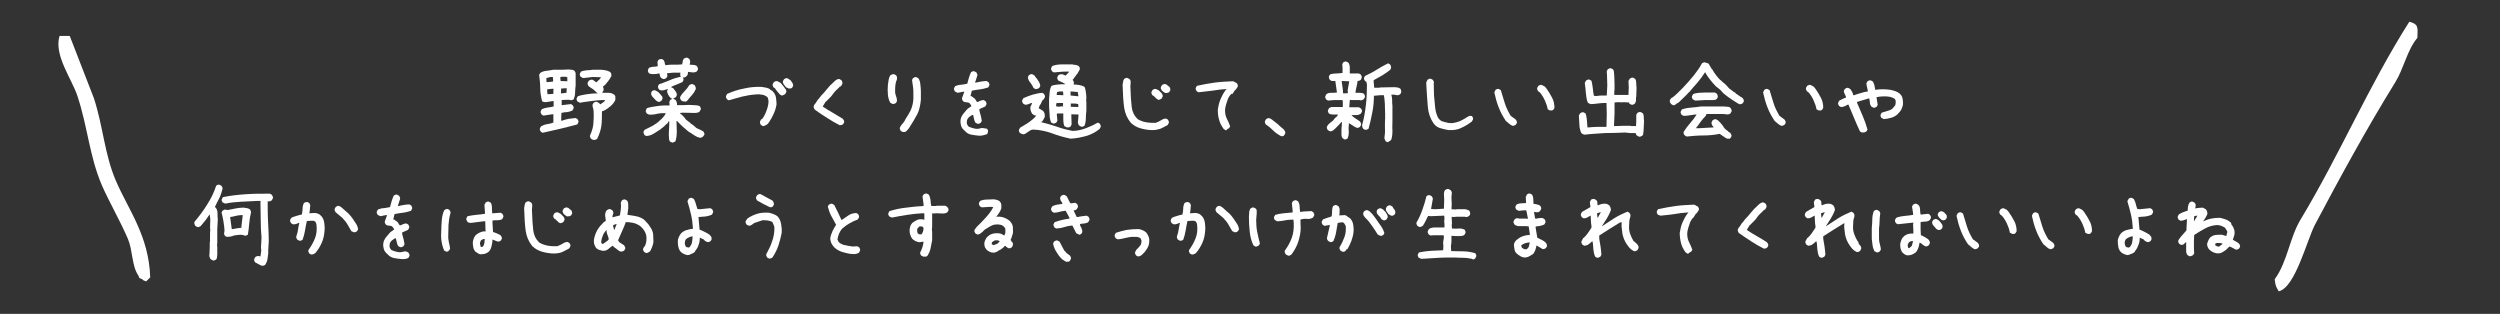 <?xml version="1.0" encoding="utf-8"?>
<!-- Generator: Adobe Illustrator 26.5.0, SVG Export Plug-In . SVG Version: 6.00 Build 0)  -->
<svg version="1.1" id="レイヤー_1" xmlns="http://www.w3.org/2000/svg" xmlns:xlink="http://www.w3.org/1999/xlink" x="0px"
	 y="0px" viewBox="0 0 932 117" style="enable-background:new 0 0 932 117;" xml:space="preserve">
<rect x="0" y="0" width="932" height="117" fill="#333333" stroke="none"/>
<style type="text/css">
	.st0{fill-rule:evenodd;clip-rule:evenodd;fill:#FFFFFF;}
	.st1{fill:#FFFFFF;}
</style>
<g>
	<path class="st0" d="M898.2,8.1c3.3,0.9,3.2,1.8,3,6c-3.8,4.5-5.1,11.5-8.2,16.5c-10.3,16.6-20.8,35.8-30,53.2
		c-3,5.8-7.4,23.5-13.5,24.8c-0.9-1.7-1.2-1.7-1.5-4.5c4.8-6.5,5.5-15.5,9.8-22.5C872.1,57.9,883.3,31.5,898.2,8.1z"/>
	<path class="st0" d="M22.2,13.4c1.2,0,2.5,0,3.8,0c3,7.7,6,15.5,9,23.2c3.5,10.7,3.9,20.7,8.2,30.8c4.7,10.9,12.3,20.5,12.8,36
		c-0.5,0.5-1,1-1.5,1.5c-1.3-0.5-0.7-0.1-1.5-0.8c-1.9-1-0.5,0.3-1.5-1.5c-2.4-3.6-2-9.3-3.8-13.5c-2.8-6.6-7.1-14-9.8-20.2
		c-4.6-10.9-5.2-21.5-9-33C26.9,29.6,20,20.6,22.2,13.4z"/>
</g>
<g>
	<path class="st1" d="M202.3,49.5l-0.7-0.4c-0.1-0.2-0.2-0.4-0.3-0.6c-0.1-0.2-0.1-0.4,0-0.7l0.4-0.7c0.7-0.4,1.5-0.7,2.2-0.8
		c0.8-0.1,1.6-0.3,2.4-0.6v-3.1h-0.4l-3.3,0.5l-0.7-0.4c-0.1-0.2-0.2-0.4-0.3-0.6s-0.1-0.4,0-0.7l0.4-0.7c0.7-0.3,1.4-0.5,2.1-0.6
		c0.8-0.1,1.5-0.2,2.3-0.4v-2h-0.4l-2.6,0.4c-0.2,0-0.5-0.1-0.7-0.1c-0.2,0-0.4-0.1-0.6-0.3c-0.4-1.5-0.7-3.2-0.7-4.8
		c0-1.7-0.2-3.3-0.4-5l0.4-0.7c0.7-0.5,1.5-0.7,2.3-0.8s1.7-0.2,2.6-0.4h3.4l2.2-0.1c0.4,0,0.8,0.1,1.2,0.1c0.4,0,0.8,0.2,1.1,0.4
		l0.4,0.8v4.7c-0.1,0.8-0.2,1.7-0.2,2.6c0,0.9-0.2,1.7-0.5,2.5c-0.2,0.1-0.4,0.2-0.6,0.3s-0.4,0.1-0.7,0c-0.2-0.1-0.5-0.1-0.7-0.1
		c-0.3,0-0.5,0-0.7,0l-1.8,0.1v1.9h0.2l3.2-0.4l0.7,0.4c0.1,0.2,0.2,0.4,0.3,0.6s0.1,0.4,0,0.7l-0.4,0.7c-0.6,0.3-1.3,0.5-2,0.6
		c-0.7,0-1.4,0.1-2.1,0.3l-0.1,2.9h0.3c0.9-0.3,1.8-0.6,2.5-0.7c0.7-0.1,1.6-0.2,2.6-0.3l0.7,0.4c0.1,0.2,0.2,0.4,0.3,0.6
		s0.1,0.4,0,0.7l-0.4,0.7c-2.2,0.6-4.3,1.1-6.3,1.6C206.7,48.5,204.6,49,202.3,49.5z M206.2,30.4v-0.5l-0.1-1.2h-0.9l-1.5,0.4v1
		l0.1,0.5h0.6L206.2,30.4z M206.3,35v-1.3l0.1-0.6h-0.7l-1.7,0.2v0.8l0.1,1h0.7L206.3,35z M211.5,30.3v-1.5
		c-0.3-0.1-0.6-0.2-0.9-0.2c-0.3,0-0.7,0-1,0l-0.7,0.1v0.5l0.1,1L211.5,30.3z M211.2,34.6v-0.5l0.1-1.2H211l-1.8,0.1l-0.1,1.8h0.4
		L211.2,34.6z M221,52.1l-0.7-0.4c-0.1-0.2-0.2-0.4-0.3-0.6s-0.1-0.5,0-0.7c0.7-1.5,1.1-3,1.2-4.2c0.1-1.3,0.2-2.8,0.1-4.6
		c0-0.5-0.1-0.9-0.2-1.3c-0.2-0.4-0.2-0.9-0.2-1.3l0.4-0.7c0.2-0.1,0.4-0.2,0.6-0.3s0.4-0.1,0.7,0l0.7,0.4l0.5,0.5
		c0.3-0.2,0.7-0.5,1-0.7c0.4-0.2,0.6-0.5,0.8-0.9h-1.2c-1.4,0.1-2.8,0.2-4.1,0.4s-2.7,0.3-4,0.6c-0.2,0-0.4-0.1-0.5-0.2
		c-0.2-0.1-0.3-0.2-0.5-0.2c-0.1-0.2-0.2-0.4-0.3-0.6s-0.1-0.4,0-0.7l0.4-0.7c1.1-0.4,2.3-0.6,3.6-0.8c1.3-0.2,2.5-0.3,3.8-0.3v-0.1
		l-0.4-0.2c-0.4-0.5-0.9-0.9-1.4-1.3c-0.5-0.3-1.1-0.7-1.6-1.1c-0.1-0.2-0.2-0.4-0.3-0.6s-0.1-0.4,0-0.7l0.4-0.7
		c0.2-0.1,0.4-0.3,0.6-0.3c0.2-0.1,0.5-0.1,0.7-0.1c0.3,0.1,0.6,0.3,0.8,0.5c0.3,0.2,0.5,0.4,0.8,0.5c0.2-0.3,0.5-0.6,0.9-0.9
		c0.3-0.3,0.6-0.6,0.7-1l-3-0.1l-3.5,0.4c-0.2,0-0.4-0.1-0.5-0.2c-0.2-0.1-0.3-0.2-0.5-0.2c-0.1-0.2-0.2-0.4-0.3-0.6s-0.1-0.4,0-0.7
		l0.4-0.7c0.7-0.3,1.4-0.4,2.2-0.5c0.8,0,1.5-0.1,2.3-0.2h2.8c0.6,0,1.2,0.1,1.8,0.2c0.6,0.1,1.1,0.3,1.7,0.6v0.1h0.1
		c0.2,0.2,0.3,0.4,0.4,0.7c0,0.3,0,0.5,0,0.8l-0.7,1.2l-0.6,0.8l-1,1.2l-0.8,0.7v0.2c0.1,0.1,0.2,0.3,0.2,0.5c0,0.2,0,0.4,0,0.7
		l-0.4,0.7l-0.1,0.2c0.8,0,1.6,0,2.4,0s1.5,0.3,2.1,0.7c0.2,0.2,0.4,0.5,0.4,0.8c0,0.3,0,0.7,0,1.1c-0.1,0.3-0.2,0.5-0.4,0.8
		c-0.2,0.2-0.3,0.5-0.5,0.7l-0.6,0.6l-0.4,0.4l-0.4,0.2v0.1c-0.4,0.3-0.8,0.6-1.3,0.9c-0.4,0.3-0.9,0.5-1.4,0.6c0,2,0,3.8-0.2,5.3
		c-0.2,1.5-0.7,3.2-1.6,5c-0.2,0.1-0.4,0.2-0.6,0.3S221.2,52.2,221,52.1z"/>
	<path class="st1" d="M250.5,53.1l-0.7-0.3c-0.1-0.2-0.3-0.4-0.3-0.6c-0.1-0.2-0.1-0.5-0.1-0.8c-0.1-0.8-0.1-1.8,0-2.9
		c0.1-1.1,0.1-2.2,0.1-3.3l-0.2,0l-0.5,0.8l-0.2,0.2l-0.4,0.2v0.1l-0.4,0.4l-0.8,0.7l-0.6,0.4v0.1c-0.8,0.5-1.7,1.1-2.5,1.6
		c-0.9,0.6-1.8,0.9-2.9,1l-0.7-0.3c-0.1-0.2-0.2-0.4-0.3-0.6s-0.1-0.4-0.1-0.7l0.4-0.7c1-0.5,2-1,3-1.5c1-0.6,1.9-1.2,2.7-2l0.1-0.1
		c0.5-0.4,0.9-0.8,1.2-1.2c0.4-0.4,0.7-0.9,0.9-1.4h-1.8c-0.8,0.1-1.5,0.2-2.2,0.4c-0.7,0.1-1.5,0.2-2.3,0.1l-0.8-0.4
		c-0.1-0.2-0.2-0.4-0.3-0.6c-0.1-0.2-0.1-0.4,0-0.7l0.4-0.7c1.3-0.4,2.7-0.6,4.1-0.8c1.4-0.2,2.8-0.2,4.3-0.2l0-0.6l-0.1-0.7
		l0.4-0.8c0.2-0.1,0.4-0.2,0.6-0.3s0.4-0.1,0.7,0l0.7,0.4c0.2,0.3,0.3,0.6,0.4,0.9c0.1,0.3,0.1,0.6,0.1,1l2.2,0l2.2-0.1
		c0.7,0,1.4,0.1,2.1,0.1c0.7,0,1.4,0.1,2,0.4c0.1,0.2,0.2,0.4,0.3,0.6s0.1,0.4,0,0.7l-0.4,0.7c-0.2,0.2-0.5,0.3-0.8,0.4
		c-0.3,0-0.6,0.1-1,0.1l-4.4-0.1l-1.1,0.1v0.1l0.3,0.3l0.5,0.4l0.4,0.4v0.1h0.1l0.6,0.7c0.1,0.3,0.3,0.5,0.6,0.7
		c0.3,0.2,0.5,0.4,0.7,0.5v0.1l0.4,0.2l0.4,0.4v0.1l0.6,0.3l1.2,1v0.1c0.4,0.3,0.9,0.5,1.4,0.7c0.5,0.2,0.9,0.5,1.4,0.7
		c0.2,0.2,0.3,0.4,0.4,0.6c0.1,0.2,0.1,0.5,0.1,0.7L262,51c-0.2,0.1-0.4,0.2-0.6,0.3s-0.5,0.1-0.7,0c-0.8-0.2-1.5-0.6-2.1-1
		s-1.3-0.9-2-1.3c-0.7-0.6-1.4-1.2-2.1-1.8c-0.7-0.6-1.4-1.4-2.1-2.1h-0.2c0,1.4,0.1,2.7,0.1,3.9s-0.1,2.5-0.5,3.7
		c-0.2,0.1-0.4,0.2-0.6,0.3C250.9,53.2,250.7,53.2,250.5,53.1z M250.7,36.9l-0.7-0.4c-0.4-0.4-0.7-0.8-0.9-1.2s-0.4-0.9-0.4-1.4
		l0.3-0.7h-0.2c-0.4,0.1-0.8,0.3-1.2,0.4c-0.4,0.1-0.8,0.1-1.2,0.1l-0.7-0.3c-0.1-0.2-0.3-0.4-0.3-0.6c-0.1-0.2-0.1-0.4-0.1-0.7
		l0.4-0.7c1.4-0.4,2.7-1,4-1.5c1.3-0.6,2.7-1,4.1-1.3v-0.1c-0.1-0.1-0.2-0.3-0.2-0.5c0-0.2,0-0.3,0-0.5l0.1-0.4l-2.8,0l-2.2,0.2v0.1
		l0.1,1l-0.4,0.7c-0.2,0.1-0.4,0.2-0.6,0.3c-0.2,0.1-0.4,0.1-0.7,0l-0.7-0.4c-0.2-0.3-0.3-0.5-0.4-0.8c0-0.2-0.1-0.5-0.1-0.8h-0.4
		c-0.4,0.1-0.8,0.2-1.3,0.2c-0.4,0-0.9,0-1.3,0c-0.2,0-0.4-0.1-0.5-0.1c-0.2-0.1-0.3-0.2-0.5-0.2c-0.1-0.2-0.2-0.4-0.3-0.6
		s-0.1-0.4,0-0.7l0.3-0.7c0.5-0.2,1.1-0.4,1.6-0.4c0.6,0,1.1-0.1,1.7-0.2v-0.4l-0.1-1.2l0.3-0.7c0.2-0.1,0.4-0.3,0.6-0.3
		c0.2-0.1,0.4-0.1,0.7-0.1l0.7,0.4c0.2,0.3,0.3,0.6,0.4,0.9c0,0.4,0.1,0.7,0.3,1h0.1c0.8-0.1,1.5-0.2,2.3-0.2c0.8,0,1.5,0,2.3,0
		l1.5-0.1c0.1-0.4,0.2-0.7,0.2-1.1c0.1-0.4,0.2-0.7,0.4-1c0.2-0.1,0.4-0.2,0.6-0.3c0.2-0.1,0.4-0.1,0.7-0.1l0.7,0.4
		c0.1,0.2,0.3,0.4,0.3,0.6c0.1,0.2,0.1,0.5,0.1,0.7l-0.2,0.9c0.5,0,0.9,0.1,1.4,0.1c0.5,0,0.9,0.2,1.3,0.4c0.1,0.2,0.2,0.4,0.3,0.6
		s0.1,0.4,0.1,0.7l-0.4,0.7c-0.2,0.1-0.4,0.3-0.7,0.3c-0.2,0.1-0.5,0.1-0.8,0.1l-1.8-0.2c0,0.3-0.1,0.6-0.1,0.8
		c0,0.3-0.2,0.5-0.4,0.7c-0.2,0.2-0.4,0.4-0.6,0.5c-0.2,0.1-0.5,0.1-0.8,0v0.1c0.1,0.1,0.2,0.3,0.2,0.5c0,0.2,0,0.3,0,0.5l-0.4,0.7
		c-0.7,0.3-1.4,0.6-2.1,0.9s-1.4,0.5-2.1,0.9l0,0.1l0.8,0.4c0.3,0.4,0.6,0.8,0.9,1.2c0.3,0.4,0.5,0.9,0.4,1.4l-0.3,0.7
		c-0.2,0.1-0.4,0.2-0.6,0.3S250.9,37,250.7,36.9z M245.6,38c-0.2,0-0.4-0.1-0.5-0.2c-0.2-0.1-0.3-0.2-0.5-0.3v-0.1h-0.1l-1.4-1.5
		c-0.1-0.2-0.2-0.4-0.3-0.6c-0.1-0.2-0.1-0.4,0-0.7L243,34c0.2-0.1,0.4-0.2,0.6-0.3s0.5-0.1,0.7,0l1.1,0.6v0.1h0.1l0.8,0.9l0.6,0.7
		l0.1,0.8l-0.4,0.7c-0.1,0.2-0.3,0.3-0.5,0.3C246,37.9,245.8,38,245.6,38z M254.6,37.8l-0.7-0.4c-0.1-0.2-0.2-0.4-0.3-0.6
		s-0.1-0.4,0-0.7c0.4-0.8,1-1.5,1.7-2.2c0.7-0.7,1.2-1.4,1.7-2.2c0.2-0.1,0.4-0.2,0.6-0.3s0.4-0.1,0.7,0l0.7,0.4
		c0.1,0.2,0.2,0.4,0.3,0.6c0.1,0.2,0.1,0.5,0.1,0.8l-0.8,1.5h-0.1l-0.4,0.6l-0.9,1l-0.8,1c-0.2,0.3-0.5,0.5-0.7,0.6
		C255.2,37.8,255,37.8,254.6,37.8z"/>
	<path class="st1" d="M284.4,47l-0.7-0.4c-0.1-0.1-0.2-0.3-0.3-0.5c0-0.2-0.1-0.4-0.1-0.6c0-0.2,0.1-0.4,0.2-0.5
		c0.1-0.2,0.2-0.3,0.2-0.5l0.4-0.1c0.7-0.9,1.2-1.9,1.6-3c0.4-1,0.7-2.1,0.8-3.3c0-0.4,0-0.7-0.1-1.1c-0.1-0.4-0.2-0.7-0.4-0.9
		c-0.6-0.4-1.2-0.7-1.9-0.8c-0.7-0.1-1.4-0.2-2.2-0.1c-1.8,0.1-3.5,0.4-5.2,0.8c-1.7,0.5-3.4,0.9-5,1.4l-0.7-0.4
		c-0.1-0.2-0.2-0.4-0.3-0.6s-0.1-0.4,0-0.7l0.4-0.7c2-0.9,4.1-1.6,6.3-2c2.1-0.5,4.3-0.7,6.6-0.6c0.6,0.1,1.1,0.2,1.7,0.3
		c0.5,0.1,1,0.3,1.5,0.7v0.1l0.8,0.4v0.1h0.1l0.2,0.4h0.1c0.5,0.6,0.8,1.3,0.9,2.1c0.1,0.8,0.2,1.6,0.2,2.4
		c-0.2,1.3-0.6,2.5-1.1,3.6s-1.1,2.2-1.8,3.2l-0.4,0.5h-0.1v0.1h-0.1v0.1c-0.2,0.1-0.4,0.2-0.6,0.3S284.7,47.1,284.4,47z
		 M291.4,35.6l-0.7-0.4l-1.5-1.8l-0.2-0.4l-0.6-0.4c-0.1-0.2-0.2-0.4-0.3-0.6s-0.1-0.4,0-0.7l0.4-0.7c0.2-0.1,0.4-0.2,0.6-0.3
		c0.2-0.1,0.5-0.1,0.8,0l1.1,0.6l0.2,0.2l0.4,0.5l0.8,1l0.3,0.5h0.1c0.1,0.2,0.2,0.4,0.3,0.6s0.1,0.5,0,0.7l-0.4,0.7
		c-0.2,0.1-0.4,0.2-0.6,0.3S291.6,35.7,291.4,35.6z M294.1,33c-0.2,0-0.4-0.1-0.5-0.2c-0.2-0.1-0.3-0.2-0.5-0.2l-0.9-1.1
		c-0.1-0.2-0.2-0.4-0.3-0.6s-0.1-0.4,0-0.7l0.4-0.7c0.2-0.1,0.4-0.2,0.6-0.3s0.4-0.1,0.7,0l1.1,0.7c0.2,0.3,0.5,0.7,0.7,1
		c0.2,0.3,0.3,0.7,0.3,1.1l-0.4,0.7c-0.1,0.1-0.3,0.2-0.5,0.3C294.5,32.9,294.3,33,294.1,33z"/>
	<path class="st1" d="M313.1,46.7c-1.6-0.8-3.2-1.7-4.7-2.7c-1.6-1-3.1-2-4.6-3.1c-0.2-0.2-0.3-0.4-0.4-0.7c-0.1-0.3-0.1-0.5,0-0.8
		l0.4-0.7h0.1l1.1-1.7h0.1l1-1.3c0.8-0.8,1.5-1.6,2.2-2.5c0.7-0.9,1.5-1.7,2.4-2.5l0.3-0.3c0.3-0.3,0.6-0.5,0.9-0.7
		c0.3-0.2,0.7-0.3,1.1-0.2l0.7,0.4c0.1,0.2,0.2,0.4,0.3,0.6s0.1,0.5,0,0.8l-0.4,0.7l-0.2,0.2l-0.4,0.1v0.1l-0.5,0.5l-0.3,0.3
		c-0.4,0.4-0.8,0.7-1.1,1.1c-0.3,0.4-0.6,0.7-0.9,1.2l-0.5,0.6l-0.5,0.5l-0.5,0.5l-0.5,0.5l-0.4,0.4h-0.1l-0.2,0.4l-0.8,1.3
		c1.2,0.8,2.4,1.6,3.7,2.3c1.2,0.7,2.5,1.5,3.8,2.3c0.1,0.2,0.3,0.4,0.4,0.6c0.1,0.2,0.1,0.5,0.1,0.7l-0.4,0.7
		c-0.1,0.1-0.3,0.2-0.5,0.3C313.5,46.6,313.3,46.6,313.1,46.7z"/>
	<path class="st1" d="M332.6,38.7l-0.7-0.4c-0.5-0.9-0.8-1.9-0.9-3.1c-0.1-1.1-0.1-2.3,0-3.5c0.1-0.7,0.2-1.3,0.3-2
		c0.1-0.6,0.3-1.2,0.7-1.7c0.2-0.1,0.4-0.2,0.7-0.3c0.2-0.1,0.5-0.1,0.7,0l0.7,0.4c0.1,0.2,0.2,0.4,0.3,0.6c0,0.2,0,0.5,0,0.8
		c-0.3,0.7-0.5,1.4-0.6,2.2c-0.1,0.8-0.1,1.6-0.1,2.5c0,0.7,0.2,1.2,0.4,1.8c0.2,0.5,0.3,1.1,0.3,1.7l-0.4,0.7
		c-0.2,0.1-0.4,0.2-0.6,0.3C333.1,38.8,332.8,38.8,332.6,38.7z M336.5,49.2l-0.7-0.4c-0.1-0.2-0.2-0.4-0.3-0.6s-0.1-0.5,0-0.7
		l0.4-0.7c0.3-0.4,0.6-0.7,0.9-1.1c0.3-0.4,0.6-0.8,0.7-1.2c0.9-1.4,1.6-2.5,2.1-3.6c0.4-1,0.8-2.3,0.9-3.9v-3
		c0-0.7-0.1-1.4-0.2-2.1c-0.1-0.7-0.2-1.4-0.3-2.1l0.4-0.7c0.2-0.1,0.4-0.2,0.6-0.3s0.4-0.1,0.7,0l0.7,0.4c0.4,0.7,0.7,1.5,0.7,2.3
		c0.1,0.8,0.2,1.7,0.2,2.5v3.2c-0.2,2.1-0.6,3.9-1.3,5.3c-0.7,1.4-1.7,3-2.9,4.9l-0.4,0.6l-0.6,0.7h-0.1l-0.1,0.2
		c-0.1,0.1-0.3,0.2-0.5,0.3C336.9,49.2,336.7,49.2,336.5,49.2z"/>
	<path class="st1" d="M365.2,50.6c-1.1-0.1-2.1-0.2-3.1-0.4s-1.7-0.6-2.4-1.4c-0.7-0.6-1.2-1.2-1.4-1.9c-0.2-0.7-0.3-1.4-0.2-2.2
		c0.1-0.8,0.4-1.4,0.8-2c0.5-0.6,1-1.2,1.5-1.8l0.4-0.4l1.3-0.9v-0.2c-0.1-0.2-0.3-0.4-0.4-0.6c-0.1-0.2-0.3-0.4-0.5-0.5
		c-0.4-0.1-0.8-0.2-1.2-0.2c-0.4,0-0.7-0.2-1-0.4c-0.1-0.2-0.2-0.4-0.3-0.6s-0.1-0.5,0-0.7l0.8-2.2h-0.5l-2,0.4l-1-0.5
		c-0.1-0.2-0.2-0.4-0.3-0.6s-0.1-0.4,0-0.7l0.4-0.7c0.8-0.3,1.5-0.5,2.2-0.5c0.7-0.1,1.5-0.2,2.3-0.4c0.2-0.8,0.4-1.5,0.6-2.2
		c0.2-0.7,0.5-1.4,0.8-2.1c0.2-0.1,0.4-0.2,0.6-0.3s0.4-0.1,0.7,0l0.7,0.4c0.1,0.2,0.2,0.4,0.3,0.6s0.1,0.5,0,0.7l-0.8,2.5h0.3
		c0.8-0.2,1.4-0.3,2-0.4c0.6-0.1,1.3-0.2,2-0.2l0.7,0.4c0.1,0.2,0.2,0.4,0.3,0.6s0.1,0.5,0,0.7l-0.4,0.7c-1,0.3-2,0.6-3,0.7
		c-1,0.1-2,0.3-3.1,0.5l-0.5,2c0.3,0,0.5,0.1,0.7,0.3s0.4,0.3,0.7,0.5l0.3,0.3l0.7,1.1h0.3c0.8-0.4,1.5-0.7,2.2-0.7l0.7,0.4
		c0.1,0.2,0.2,0.4,0.3,0.6s0.1,0.4,0,0.7l-0.4,0.7c-0.6,0.3-1,0.4-1.1,0.5c-0.1,0-0.5,0.2-1.1,0.5v0.3c0.1,0.7,0.3,1.3,0.5,2
		c0.2,0.7,0.3,1.4,0.4,2.1l-0.4,0.7c-0.2,0.1-0.4,0.2-0.6,0.3s-0.5,0.1-0.7,0l-0.7-0.4c-0.2-0.4-0.4-0.9-0.5-1.4s-0.2-1-0.3-1.4
		l-0.3-0.1c-0.8,0.5-1.4,0.9-1.7,1.4c-0.3,0.4-0.4,0.9-0.4,1.5c0,0.3,0.1,0.5,0.2,0.8c0.1,0.2,0.3,0.5,0.5,0.7
		c1.1,0.5,2,0.7,2.6,0.8c0.6,0.1,1.4,0,2.3-0.3l0.8,0.1L368,48c0.1,0.2,0.2,0.4,0.3,0.6s0.1,0.4,0,0.7L368,50
		c-0.4,0.1-0.9,0.3-1.3,0.4C366.2,50.5,365.7,50.6,365.2,50.6z"/>
	<path class="st1" d="M399.1,51.7c-2.3-0.5-4.6-1.1-6.9-2c-2.2-0.8-4.6-1.3-7-1.4c-0.5,0-1,0.2-1.4,0.5c-0.4,0.3-0.8,0.5-1.2,0.8
		l-0.1,0.1c-0.2,0.1-0.4,0.2-0.6,0.3s-0.4,0.1-0.7,0c-0.2,0-0.4-0.1-0.5-0.2c-0.2-0.1-0.3-0.2-0.5-0.2c-0.1-0.2-0.2-0.4-0.3-0.6
		s-0.1-0.4,0-0.7l0.4-0.7c0.9-0.5,1.7-1,2.5-1.5c0.8-0.5,1.6-1.1,2.4-1.8l0.1-0.1l0.6-0.6l0.4-0.5c-0.3,0-0.5-0.1-0.8-0.2
		c-0.2-0.1-0.5-0.3-0.7-0.5c-0.2-0.3-0.4-0.7-0.5-1c-0.1-0.4-0.2-0.7-0.2-1.2c0-0.3,0.1-0.6,0.3-0.9c0.1-0.3,0.3-0.6,0.4-0.9h-0.2
		c-0.4,0.1-0.8,0.2-1.2,0.4c-0.4,0.2-0.8,0.3-1.3,0.2l-0.7-0.4c-0.1-0.2-0.2-0.4-0.3-0.6s-0.1-0.4,0-0.7l0.4-0.7
		c1.1-0.5,2.2-0.9,3.4-1.3c1.2-0.3,2.3-0.6,3.6-0.7l0.7,0.4c0.1,0.2,0.2,0.4,0.3,0.6s0.1,0.4,0,0.7l-0.4,0.7
		c-0.4,0.3-0.7,0.6-0.8,1.1c-0.2,0.4-0.4,0.9-0.7,1.2l-0.4,1.1c0.3,0.1,0.6,0.2,0.8,0.4s0.5,0.3,0.8,0.5c0.3,0.3,0.5,0.6,0.6,1
		c0.1,0.4,0.1,0.8,0.1,1.3l-0.7,1.3l-0.4,0.5H388v0.1c2,0.5,3.9,1,5.9,1.7c1.9,0.7,3.9,1.2,5.9,1.6c1.7,0,3.4-0.4,5-1
		c1.6-0.6,3.1-1.3,4.5-2.1l0.7,0.4c0.1,0.2,0.2,0.4,0.3,0.6c0.1,0.2,0.1,0.5,0,0.7l-0.4,0.7c-1.5,1.2-3.2,2.1-5,2.6
		S401.1,51.6,399.1,51.7z M386,33.2l-0.7-0.4c-0.3-0.7-0.7-1.4-1.2-2c-0.5-0.6-0.9-1.3-0.9-2.1l0.4-0.7c0.2-0.1,0.4-0.2,0.6-0.3
		s0.4-0.1,0.7,0l0.7,0.4l0.7,1h0.1c0.3,0.5,0.6,0.9,0.9,1.4c0.3,0.5,0.5,1,0.5,1.6l-0.4,0.7c-0.2,0.1-0.4,0.2-0.6,0.3
		S386.2,33.2,386,33.2z M397.5,47.4l-0.7-0.4c-0.3-0.7-0.4-1.5-0.4-2.3c0-0.8,0-1.6,0-2.4l-2.2,0l-0.2,0.1v0.5l0.2,2.1l-0.4,0.7
		c-0.2,0.1-0.4,0.2-0.6,0.3s-0.4,0.1-0.7,0l-0.7-0.4c-0.3-0.9-0.5-1.8-0.5-2.8c-0.1-1-0.1-2-0.2-3l0-2.9c0.1-0.8,0.1-1.7,0.2-2.5
		c0.1-0.9,0.3-1.7,0.7-2.4c0.8-0.3,1.6-0.4,2.5-0.5s1.7-0.1,2.6-0.1v-0.1c-0.4-0.3-0.9-0.5-1.3-0.7c-0.4-0.2-0.9-0.4-1.3-0.6
		c-0.1-0.2-0.2-0.4-0.3-0.6c-0.1-0.2-0.1-0.5,0-0.7l0.4-0.7c0.3-0.2,0.5-0.3,0.8-0.3c0.3,0,0.6,0,0.8,0l1,0.5l0.3-0.3h0.1l0.1-0.2
		h0.1l0.1-0.2l0.6-0.6v-0.2h-1c-0.8,0-1.6,0-2.3,0.1c-0.8,0.1-1.5,0.1-2.3,0.2l-0.7-0.4c-0.1-0.2-0.2-0.4-0.3-0.6
		c-0.1-0.2-0.1-0.4,0-0.7l0.4-0.7c1.1-0.4,2.3-0.6,3.6-0.6c1.3,0,2.5,0,3.8,0c0.4,0.1,0.8,0.2,1.3,0.2c0.4,0.1,0.8,0.2,1.1,0.4
		c0.2,0.2,0.3,0.4,0.4,0.6c0.1,0.2,0.1,0.5,0,0.8l-1,1.7h-0.1l-0.5,0.8h-0.1l-0.5,0.8l-0.4,0.4v0.2h0.1c0.1,0.2,0.2,0.4,0.3,0.6
		c0.1,0.2,0.1,0.5,0,0.7l-0.1,0.3c0.7,0,1.4,0.1,2.1,0.2c0.7,0.1,1.3,0.3,1.9,0.6v0.1h0.1c0.3,0.6,0.4,1.2,0.5,1.9
		c0.1,0.7,0.2,1.4,0.2,2.1l-0.1,1.3l0.1,0.1l0,3.5c-0.1,0.9-0.2,1.9-0.2,2.9s-0.2,1.9-0.5,2.7c-0.2,0.1-0.4,0.2-0.6,0.3
		c-0.2,0.1-0.5,0.1-0.7,0l-0.7-0.4c-0.2-0.2-0.3-0.5-0.4-0.8c-0.1-0.3-0.1-0.7,0-1l0.2-2.3l-2.7-0.1v0.7l0.1,3.1l-0.4,0.8
		c-0.2,0.1-0.4,0.2-0.6,0.3C397.9,47.5,397.7,47.5,397.5,47.4z M396.3,39.7l0-1.3l-2,0l-0.5,0.1l-0.1,1.1c0.4,0.1,0.8,0.2,1.3,0.2
		C395.4,39.6,395.9,39.6,396.3,39.7z M396.4,35.5l0-0.3l-0.1-1.1l-1.3,0l-0.9,0.2l-0.2,1.1L396.4,35.5z M402,39.9v-0.9l-0.1-0.2
		c-0.4-0.1-0.8-0.2-1.3-0.2s-1,0-1.4,0l0,1.2L402,39.9z M402,35.9v-0.3l-0.2-1.3l-2.3-0.2l-0.4,0l0,0.7l0,0.8L402,35.9z"/>
	<path class="st1" d="M429.7,48.5c-1.4,0-2.8-0.2-4.3-0.6c-1.5-0.4-2.8-1.1-3.9-2.2c-1.3-1.6-2.1-3.5-2.4-5.5
		c-0.3-2-0.5-4.9-0.6-8.6c0.1-0.4,0.1-0.8,0.2-1.1c0-0.4,0.2-0.7,0.4-1.1c0.2-0.1,0.4-0.2,0.6-0.3s0.4-0.1,0.7,0l0.7,0.4
		c0.2,0.2,0.3,0.4,0.4,0.7c0,0.3,0,0.5,0,0.8l-0.1,1.2c0.1,3.4,0.3,6,0.5,7.7c0.2,1.7,0.9,3.2,2.2,4.5c1,0.6,2.1,1,3.3,1.2
		c1.2,0.2,2.3,0.2,3.4,0.2c0.8-0.3,1.5-0.6,2.1-1c0.6-0.4,1.2-0.6,1.8-0.6l0.7,0.4c0.1,0.2,0.2,0.4,0.3,0.6s0.1,0.4,0,0.7l-0.4,0.7
		c-0.8,0.5-1.7,0.9-2.7,1.4C431.7,48.3,430.7,48.5,429.7,48.5z M431.8,37.2l-0.7-0.4v-0.1l-0.8-0.7l-0.1-0.2l-0.6-0.3
		c-0.1-0.2-0.2-0.4-0.3-0.6s-0.1-0.4,0-0.7l0.4-0.7c0.2-0.1,0.4-0.2,0.6-0.3s0.5-0.1,0.7,0l1,0.5l1.1,1.1c0.1,0.2,0.2,0.4,0.3,0.6
		s0.1,0.5,0,0.7l-0.4,0.7c-0.2,0.1-0.4,0.2-0.6,0.3S432.1,37.2,431.8,37.2z M434.7,34.7c-0.3,0-0.6-0.2-0.9-0.4
		c-0.3-0.2-0.5-0.4-0.7-0.6c-0.1-0.2-0.2-0.4-0.3-0.6s-0.1-0.4,0-0.7l0.4-0.7c0.2-0.1,0.4-0.2,0.6-0.3s0.4-0.1,0.7,0
		c0.3,0,0.5,0.2,0.7,0.4s0.4,0.4,0.7,0.5c0.1,0.2,0.3,0.4,0.3,0.6c0.1,0.2,0.1,0.4,0.1,0.7l-0.4,0.7c-0.1,0.1-0.3,0.2-0.5,0.3
		C435.1,34.6,434.9,34.6,434.7,34.7z"/>
	<path class="st1" d="M457,48.6l-0.8-0.5c-0.8-1.1-1.4-2.2-1.7-3.4c-0.4-1.2-0.5-2.5-0.5-3.9c0.2-1.3,0.5-2.6,1-3.8s1.1-2.3,1.9-3.4
		l0.4-0.4h-0.2c-1.7,0.1-3.4,0.3-5.1,0.6c-1.7,0.2-3.5,0.4-5.2,0.6l-0.7-0.4c-0.1-0.2-0.2-0.4-0.3-0.6s-0.1-0.4,0-0.7l0.4-0.7
		c2.2-0.5,4.4-0.9,6.6-1.2c2.2-0.3,4.4-0.4,6.7-0.5c0.3,0,0.6,0.1,0.8,0.3c0.3,0.1,0.5,0.3,0.8,0.4c0.1,0.2,0.2,0.4,0.3,0.6
		s0.1,0.5,0,0.7l-0.4,0.7h-0.1v0.1l-0.5,0.6h-0.1l-0.8,1.3H459v0.1c-0.3,0.2-0.5,0.5-0.7,0.8c-0.2,0.3-0.3,0.6-0.5,0.9
		c-0.2,0.7-0.5,1.4-0.7,2.1s-0.4,1.5-0.4,2.3c0,1.1,0.2,2.1,0.7,3.1s0.9,1.9,1.2,2.8l-0.4,0.7c-0.2,0.1-0.4,0.2-0.6,0.3
		S457.2,48.7,457,48.6z"/>
	<path class="st1" d="M477.7,50.8c-1.2-0.6-2.2-1.3-3-2.1c-0.8-0.8-1.7-1.6-2.8-2.3c-0.1-0.2-0.2-0.4-0.3-0.6s-0.1-0.4,0-0.7
		l0.4-0.7c0.2-0.1,0.4-0.2,0.6-0.3c0.2-0.1,0.5-0.1,0.7,0c0.3,0.1,0.6,0.2,0.9,0.5s0.6,0.4,0.9,0.7L476,46l0.6,0.5
		c0.3,0.3,0.7,0.7,1.1,1l0.7,0.6l0.4,0.4c0.1,0.2,0.2,0.4,0.3,0.6s0.1,0.4,0,0.7l-0.4,0.7c-0.1,0.1-0.3,0.2-0.5,0.3
		C478.1,50.7,477.9,50.8,477.7,50.8z"/>
	<path class="st1" d="M501.3,52l-0.7-0.4c-0.4-0.4-0.5-1-0.5-1.6c0-0.6,0-1.2,0-1.8l0.2-2.6l-0.2-0.1l-1.5,1.6l-0.8,0.8l-0.8,0.7
		c-0.2,0.1-0.4,0.2-0.6,0.3s-0.5,0.1-0.7,0l-0.7-0.4c-0.1-0.2-0.2-0.4-0.3-0.6s-0.1-0.4,0-0.7l0.4-0.7l1-0.9l0.8-0.6l0.8-1
		c0.2-0.2,0.5-0.4,0.7-0.6c0.2-0.2,0.3-0.4,0.4-0.7c-0.6,0-1.2,0-1.8,0c-0.6,0-1.1-0.1-1.6-0.4c-0.1-0.2-0.2-0.4-0.3-0.6
		s-0.1-0.4,0-0.7l0.4-0.7c0.1-0.1,0.3-0.2,0.4-0.2s0.3-0.1,0.5-0.2l4.2,0v-1.9l-0.1-0.7l-3.1,0l-2.3,0.2l-0.7-0.4
		c-0.1-0.2-0.2-0.4-0.3-0.6s-0.1-0.4,0-0.7l0.4-0.7c0.5-0.4,1.1-0.5,1.8-0.5c0.7,0,1.4,0,2.1-0.1v-0.1c-0.1-0.7-0.2-1.4-0.3-2.1
		c-0.1-0.7-0.2-1.4-0.3-2.1c-0.4,0-0.7,0-1.1,0s-0.6-0.2-0.9-0.4c-0.1-0.2-0.3-0.4-0.3-0.6c-0.1-0.2-0.1-0.5-0.1-0.7l0.4-0.7
		c0.7-0.3,1.5-0.4,2.3-0.4c0.8,0,1.6-0.1,2.4-0.2v-1.9l-0.1-1.3l0.3-0.7c0.2-0.1,0.4-0.2,0.6-0.3s0.5-0.1,0.7,0l0.7,0.4
		c0.4,0.6,0.5,1.2,0.5,1.9c0,0.7,0,1.4,0,2.1l3.4,0l0.7,0.4c0.1,0.2,0.2,0.4,0.3,0.6s0.1,0.4,0,0.7l-0.3,0.7
		c-0.2,0.1-0.4,0.2-0.6,0.3c-0.2,0-0.4,0.1-0.6,0.1c-0.1,0.8-0.2,1.5-0.4,2.2c-0.2,0.8-0.3,1.5-0.4,2.2c0.6,0,1.1,0,1.7,0
		s1,0.1,1.5,0.4c0.1,0.2,0.2,0.4,0.3,0.6s0.1,0.4,0,0.7l-0.4,0.7c-0.2,0.1-0.4,0.2-0.6,0.3s-0.5,0.1-0.8,0.1l-0.1-0.1l-3.2,0
		l-0.5-0.1v0.4L503,40l3.6,0l0.7,0.4c0.2,0.2,0.3,0.4,0.4,0.6s0.1,0.4,0,0.7l-0.4,0.7c-0.5,0.3-1,0.5-1.6,0.5c-0.6,0-1.2,0-1.8,0
		v0.1l0.1,0.1c0.4,0.4,0.9,0.8,1.4,1.1c0.5,0.3,1,0.7,1.5,1c0.2,0.2,0.3,0.4,0.4,0.6c0.1,0.2,0.1,0.5,0.1,0.8l-0.4,0.7
		c-0.2,0.1-0.4,0.3-0.6,0.3c-0.2,0.1-0.4,0.1-0.7,0c-0.5-0.2-1-0.5-1.4-0.8c-0.4-0.3-0.9-0.6-1.4-0.9c-0.1,0.9-0.2,1.9-0.1,2.9
		s-0.1,2-0.4,2.8c-0.2,0.1-0.4,0.2-0.6,0.3S501.6,52,501.3,52z M502.5,34.7v-0.1l-0.1-0.9l0.6-3.4l-2.8-0.1v0.3
		c0.1,0.7,0.2,1.4,0.3,2.1s0.2,1.4,0.2,2.2h1L502.5,34.7z M517.3,53l-0.7-0.3c-0.1-0.2-0.2-0.4-0.3-0.6c-0.1-0.2-0.1-0.4-0.2-0.6
		c0.2-1.2,0.3-2.5,0.2-3.9c0-1.3,0-2.7,0.1-4.1l-0.1-0.3l0.1-0.1l-0.1-3.2c0-0.7,0-1.4-0.1-2.2s-0.1-1.5-0.3-2.2l-1.4,0l-2.3,0.2
		c0,2.1-0.2,4.2-0.6,6.2c-0.4,2-0.8,4-1.4,6.1c-0.2,0.1-0.4,0.2-0.6,0.3s-0.5,0.1-0.7,0.1l-0.7-0.4c-0.1-0.2-0.3-0.4-0.3-0.6
		c-0.1-0.2-0.1-0.5-0.1-0.8c0.7-2.4,1.1-4.9,1.4-7.4c0.3-2.5,0.4-5,0.4-7.6l-0.2-1.1l-0.4-0.2c-0.2-0.2-0.3-0.4-0.4-0.6
		s-0.1-0.4-0.1-0.7l0.4-0.7c1.5-0.7,2.9-1.4,4.3-2.3c1.4-0.9,2.9-1.7,4.3-2.4l0.7,0.4c0.1,0.2,0.3,0.4,0.3,0.6
		c0.1,0.2,0.1,0.4,0.1,0.7l-0.3,0.7c-1,0.8-2,1.5-3,2.1s-2.1,1.2-3.2,1.8l0,0.5l0.2,2.3l2,0l0.1-0.1l5.1-0.1c0.4,0,0.9,0,1.3,0.1
		c0.4,0,0.8,0.2,1.2,0.4c0.1,0.2,0.3,0.4,0.3,0.6s0.1,0.5,0.1,0.7l-0.3,0.7c-0.2,0.2-0.4,0.3-0.6,0.4s-0.4,0.1-0.7,0.1
		c-0.3-0.1-0.7-0.1-1-0.2c-0.4,0-0.7,0-1.1,0v0.1c0.2,0.6,0.3,1.2,0.3,2c0,0.7,0,1.4,0.1,2.1l0,5.5c0,1.2-0.1,2.5,0,3.7
		c0,1.3-0.1,2.5-0.5,3.5c-0.2,0.1-0.4,0.3-0.6,0.4S517.6,53,517.3,53z"/>
	<path class="st1" d="M540,48.5c-1-0.2-2-0.4-3-0.7s-1.8-0.8-2.5-1.7c-1.3-1.9-2-3.9-2.2-6.2s-0.4-5.2-0.6-8.9
		c0-0.2,0.1-0.5,0.2-0.7c0.1-0.2,0.2-0.4,0.3-0.6c0.2-0.1,0.4-0.2,0.6-0.3c0.2-0.1,0.4-0.1,0.7,0l0.7,0.4c0.1,0.2,0.2,0.4,0.3,0.6
		c0.1,0.2,0.1,0.4,0,0.7l0.1,4.4c0.1,1.4,0.3,2.9,0.4,4.3s0.5,2.8,1.1,4.1l0.1,0.1l0.5,0.6c0.1,0.1,0.2,0.3,0.4,0.3
		c0.2,0.1,0.3,0.2,0.4,0.3c0.6,0.2,1.2,0.3,1.9,0.5s1.3,0.2,2,0.2c1.5-0.2,2.7-0.6,3.6-1.1c1-0.5,1.7-1,2.2-1.3
		c0.5-0.3,1.1-0.4,1.6-0.2c0.1,0.2,0.2,0.4,0.3,0.6s0.1,0.5,0,0.7l-0.4,0.7c-1.3,1-2.6,1.8-4,2.4C543.6,48.3,541.9,48.6,540,48.5z"
		/>
	<path class="st1" d="M563.9,46.9c-0.5-0.2-0.9-0.4-1.3-0.8c-0.4-0.3-0.8-0.7-1.2-1c-1.1-1.6-2-3.3-2.7-5.1
		c-0.7-1.8-1.2-3.6-1.6-5.5c0-0.2,0.1-0.4,0.2-0.5c0.1-0.2,0.2-0.3,0.2-0.5c0.2-0.1,0.4-0.2,0.6-0.3s0.4-0.1,0.7,0l0.7,0.4
		c0.5,1.6,1,3.3,1.5,4.9s1.3,3.2,2.2,4.7l1.8,1.3c0.1,0.2,0.3,0.4,0.4,0.6s0.1,0.5,0.1,0.7l-0.4,0.7c-0.2,0.1-0.4,0.2-0.6,0.3
		S564.1,46.9,563.9,46.9z M578,41.2c-0.2,0-0.4-0.1-0.5-0.2s-0.3-0.2-0.5-0.2c-0.2-1.2-0.6-2.3-1.1-3.4c-0.5-1.1-1.1-2.1-1.9-3
		l-0.6-0.4c-0.1-0.2-0.2-0.4-0.3-0.6s-0.1-0.4,0-0.7l0.4-0.7c0.2-0.1,0.4-0.2,0.6-0.3s0.5-0.1,0.7,0l1,0.5l0.4,0.4l0.4,0.5
		c0.8,1.1,1.4,2.2,2,3.3c0.6,1.1,0.9,2.4,0.9,3.8l-0.4,0.7c-0.1,0.1-0.3,0.2-0.5,0.3C578.4,41.1,578.2,41.2,578,41.2z"/>
	<path class="st1" d="M590.8,50.2c-0.2,0-0.5-0.1-0.7-0.2s-0.4-0.3-0.6-0.4c-0.4-1-0.7-2-0.7-3.1c-0.1-1.1-0.1-2.2-0.2-3.3
		c0-0.2,0.1-0.4,0.2-0.5c0.1-0.2,0.2-0.3,0.3-0.5c0.2-0.1,0.4-0.2,0.6-0.3c0.2-0.1,0.4-0.1,0.7,0l0.7,0.4c0.3,0.8,0.4,1.6,0.5,2.5
		c0.1,0.9,0.1,1.8,0.2,2.7h0.4c1.1-0.1,2.2-0.2,3.3-0.2s2.2,0,3.4,0v-0.2l0.1-4.6l-0.1-4.1l-1,0c-0.8,0-1.6,0.1-2.4,0.2
		s-1.6,0.2-2.4,0.2c-0.2,0-0.4-0.1-0.6-0.2c-0.2-0.1-0.4-0.2-0.6-0.4c-0.4-1.1-0.6-2.3-0.7-3.6s-0.2-2.5-0.4-3.7l0.5-0.9
		c0.2-0.1,0.4-0.2,0.6-0.3c0.2-0.1,0.5-0.1,0.7,0l0.7,0.4c0.2,0.9,0.4,1.8,0.5,2.8s0.2,1.9,0.4,2.8l1,0.1c0.6-0.1,1.2-0.2,1.9-0.2
		c0.6,0,1.3,0,1.9,0l0.2-3.7l-0.1-3.6l-0.1-1.8l0.4-0.7c0.2-0.1,0.4-0.2,0.6-0.3c0.2-0.1,0.5-0.1,0.7,0l0.7,0.4
		c0.2,0.4,0.3,0.7,0.3,1.2s0.1,0.8,0.1,1.2c0.1,2.3,0.1,3.8,0.1,4.3s0,1.1-0.1,1.7v1.1l0.9,0h4.4l0.1-2.9l-0.1-2.2
		c0-0.2,0.1-0.4,0.2-0.5c0.1-0.2,0.2-0.3,0.3-0.5c0.2-0.1,0.4-0.2,0.6-0.3s0.5-0.1,0.7,0l0.7,0.4c0.3,0.5,0.4,1,0.4,1.6
		s0,1.1,0.1,1.6l-0.1,3.4l-0.1,0.4l0,1.2c-0.1,0.2-0.1,0.4-0.2,0.6c-0.1,0.2-0.2,0.4-0.3,0.5c-0.2,0.1-0.4,0.2-0.6,0.3
		c-0.2,0.1-0.4,0.1-0.7,0l-0.7-0.4l-0.1-0.4l-1.8-0.1c-0.6,0-1.2,0.1-1.8,0c-0.6,0-1.2,0-1.8,0.1v1.6l0,2.5l-0.2,4.4l0,0.3l0.6,0
		c0.9,0,1.8-0.1,2.7-0.1s1.9,0,2.8,0l0.4,0.1l1.7,0l0.1-1.8l0-2.4l0.4-0.7c0.2-0.1,0.4-0.2,0.6-0.3c0.2-0.1,0.4-0.1,0.7,0l0.7,0.4
		c0.3,0.4,0.4,0.9,0.4,1.4c0,0.5,0,1,0.1,1.5l-0.2,4c-0.1,0.3-0.1,0.5-0.1,0.8c0,0.2-0.1,0.5-0.4,0.7c-0.2,0.1-0.4,0.2-0.6,0.3
		c-0.2,0.1-0.4,0.1-0.7,0l-0.7-0.4c-0.1-0.1-0.2-0.3-0.3-0.4c0-0.1-0.1-0.3-0.1-0.5l-1.4,0l-0.7,0l-1.8-0.2c-2.5,0.1-5,0.2-7.5,0.2
		C595.7,49.8,593.2,49.9,590.8,50.2z"/>
	<path class="st1" d="M623.7,39.2l-0.7-0.4c-0.1-0.2-0.3-0.4-0.4-0.6c-0.1-0.2-0.1-0.5-0.1-0.8l0.4-0.7c0.9-0.5,1.7-1.2,2.4-1.9
		s1.5-1.5,2.2-2.2c1.3-1.4,2.6-2.8,3.8-4.3c1.2-1.5,2.3-3,3.2-4.7c0.2-0.1,0.4-0.3,0.6-0.3c0.2-0.1,0.4-0.1,0.7,0
		c0.2,0.1,0.4,0.2,0.6,0.2c0.2,0,0.4,0.1,0.6,0.3l1.2,2h0.1c0.4,0.8,0.9,1.5,1.5,2.3c0.6,0.8,1.2,1.5,2,2.1l0.4,0.4l1,0.8l0.2,0.2
		l0.9,1l0.4,0.4v0.1l0.4,0.2l1.3,1l0.6,0.3v0.2l0.8,0.5c0.3,0.2,0.5,0.4,0.8,0.6c0.3,0.2,0.6,0.3,0.9,0.5v0.1l0.2,0.1
		c0.1,0.1,0.2,0.3,0.3,0.5c0.1,0.2,0.1,0.5,0.1,0.7l-0.4,0.7c-0.2,0.1-0.4,0.2-0.6,0.3s-0.5,0.1-0.8,0c-1-0.6-2-1.2-3-1.9
		c-1-0.7-2-1.4-2.9-2.2c-0.4-0.5-0.8-0.9-1.2-1.3s-0.9-0.7-1.4-1.1c-0.8-0.8-1.5-1.6-2.2-2.5s-1.3-1.7-1.8-2.6V27h-0.2
		c-0.8,1.3-1.8,2.6-2.8,3.8c-1.1,1.2-2.1,2.4-3.1,3.6l-0.2,0.1l-0.7,0.8l-3,2.9l-0.9,0.5v0.1c-0.2,0.1-0.4,0.3-0.6,0.3
		C624.2,39.3,624,39.3,623.7,39.2z M644,51.7c-0.2,0-0.4-0.1-0.5-0.2s-0.3-0.2-0.5-0.2v-0.1l-1.9-1.3c-2,0.4-4,0.6-6.1,0.6
		c-2.1,0-4.2,0.2-6.2,0.4l-0.7-0.4c-0.2-0.2-0.3-0.4-0.4-0.6s-0.1-0.5,0-0.8c0.7-1.1,1.5-2.2,2.4-3.2s1.7-2.1,2.4-3.2h-0.6
		c-0.7,0.1-1.4,0.2-2.1,0.3c-0.7,0.1-1.4,0.2-2.1,0.2l-0.8-0.4c-0.1-0.2-0.2-0.4-0.3-0.6s-0.1-0.4,0-0.7l0.4-0.7
		c1.1-0.4,2.3-0.6,3.5-0.7c1.2-0.1,2.4-0.2,3.6-0.4h8.5c0.4,0,0.9,0.1,1.4,0.1c0.5,0,0.9,0.2,1.2,0.5c0.1,0.2,0.2,0.4,0.3,0.6
		s0.1,0.4,0,0.7l-0.4,0.7c-0.2,0.1-0.4,0.3-0.7,0.3c-0.2,0.1-0.5,0.1-0.8,0l-1.3-0.1h-6.1l-0.3,0.7c-0.7,0.7-1.3,1.4-1.9,2.2
		c-0.6,0.8-1.1,1.6-1.7,2.3h-0.1v0.1h1.2l5.4-0.3v-0.2c-0.3-0.3-0.5-0.5-0.6-0.8c-0.1-0.3-0.2-0.6-0.1-1l0.4-0.7
		c0.2-0.1,0.4-0.2,0.6-0.3s0.5-0.1,0.7,0l0.7,0.4l0.9,0.9l0.9,1.1l0.4,0.7h0.1c0.1,0.3,0.3,0.5,0.6,0.7c0.3,0.2,0.5,0.4,0.8,0.6v0.1
		l0.8,0.5c0.1,0.2,0.3,0.4,0.4,0.6s0.1,0.5,0.1,0.7l-0.4,0.7c-0.1,0.1-0.3,0.2-0.5,0.3C644.4,51.6,644.2,51.7,644,51.7z M632.1,37.5
		c-0.2,0-0.4-0.1-0.5-0.2s-0.3-0.2-0.5-0.2c-0.1-0.2-0.2-0.4-0.3-0.6s-0.1-0.4,0-0.7l0.4-0.7c0.6-0.3,1.3-0.4,2.1-0.5
		c0.8,0,1.5-0.1,2.2-0.1h3.8l0.7,0.4c0.1,0.2,0.3,0.4,0.3,0.6c0.1,0.2,0.1,0.5,0.1,0.7l-0.4,0.7c-0.1,0.1-0.3,0.2-0.5,0.3
		c-0.2,0-0.4,0.1-0.6,0.1h-3.2L632.1,37.5z"/>
	<path class="st1" d="M664.1,46.9c-0.5-0.2-0.9-0.4-1.3-0.8c-0.4-0.3-0.8-0.7-1.2-1c-1.1-1.6-2-3.3-2.7-5.1
		c-0.7-1.8-1.2-3.6-1.6-5.5c0-0.2,0.1-0.4,0.2-0.5c0.1-0.2,0.2-0.3,0.2-0.5c0.2-0.1,0.4-0.2,0.6-0.3s0.4-0.1,0.7,0l0.7,0.4
		c0.5,1.6,1,3.3,1.5,4.9s1.3,3.2,2.2,4.7l1.8,1.3c0.1,0.2,0.3,0.4,0.4,0.6s0.1,0.5,0.1,0.7l-0.4,0.7c-0.2,0.1-0.4,0.2-0.6,0.3
		S664.3,46.9,664.1,46.9z M678.2,41.2c-0.2,0-0.4-0.1-0.5-0.2s-0.3-0.2-0.5-0.2c-0.2-1.2-0.6-2.3-1.1-3.4c-0.5-1.1-1.1-2.1-1.9-3
		l-0.6-0.4c-0.1-0.2-0.2-0.4-0.3-0.6s-0.1-0.4,0-0.7l0.4-0.7c0.2-0.1,0.4-0.2,0.6-0.3s0.5-0.1,0.7,0l1,0.5l0.4,0.4l0.4,0.5
		c0.8,1.1,1.4,2.2,2,3.3c0.6,1.1,0.9,2.4,0.9,3.8l-0.4,0.7c-0.1,0.1-0.3,0.2-0.5,0.3C678.5,41.1,678.3,41.2,678.2,41.2z"/>
	<path class="st1" d="M694.1,49.4l-0.7-0.4c-0.8-1.7-1.5-3.3-2.2-5c-0.7-1.7-1.4-3.3-2.1-5h-0.2c-0.4,0.2-0.8,0.4-1.2,0.6
		c-0.4,0.2-0.9,0.3-1.4,0.3l-0.7-0.4c-0.1-0.2-0.2-0.4-0.3-0.6s-0.1-0.4,0-0.7l0.4-0.7c0.4-0.2,0.8-0.4,1.2-0.6
		c0.4-0.2,0.8-0.3,1.2-0.5l0.1-0.2c-0.1-0.4-0.3-0.8-0.5-1.2s-0.4-0.8-0.3-1.2l0.4-0.7c0.2-0.1,0.4-0.2,0.6-0.3s0.4-0.1,0.7,0
		l0.7,0.4c0.3,0.4,0.5,0.8,0.7,1.1c0.2,0.4,0.3,0.8,0.4,1.2h0.3c0.8-0.3,1.7-0.6,2.5-0.8c0.8-0.3,1.7-0.5,2.6-0.6v-0.4
		c-0.1-0.4-0.2-0.9-0.3-1.3c-0.1-0.4-0.2-0.9-0.2-1.4l0.4-0.7c0.2-0.1,0.4-0.2,0.6-0.3s0.4-0.1,0.7,0l0.7,0.4c0.3,0.5,0.5,1,0.6,1.5
		c0.1,0.5,0.2,1.1,0.3,1.6c1.8-0.3,3.7-0.3,5.7,0c0.6,0.1,1.2,0.3,1.8,0.5c0.6,0.2,1.1,0.5,1.6,0.9l0.2,0.2c0.5,0.5,0.8,1.1,0.9,1.8
		s0.2,1.4,0.1,2.2c-0.1,0.4-0.2,0.8-0.4,1.3s-0.4,0.8-0.7,1.2l-1,1.1c-0.7,0.6-1.5,1-2.3,1.2c-0.9,0.3-1.7,0.4-2.6,0.5
		c-0.2,0-0.4-0.1-0.5-0.2s-0.3-0.2-0.5-0.2c-0.1-0.2-0.2-0.4-0.3-0.6s-0.1-0.4,0-0.7l0.4-0.7c0.7-0.2,1.3-0.4,2-0.6s1.3-0.4,1.9-0.8
		l1.1-1.3c0.1-0.3,0.2-0.6,0.2-0.9c0-0.3,0-0.6,0-0.9l-0.3-0.6c-0.3-0.2-0.6-0.4-0.9-0.5s-0.6-0.2-0.9-0.3c-1.7-0.3-3.3-0.2-5,0.1
		v0.4l0.4,2.5l-0.4,0.7c-0.2,0.1-0.4,0.2-0.6,0.3s-0.4,0.1-0.7,0l-0.7-0.4c-0.3-0.4-0.5-0.9-0.5-1.4s-0.2-1-0.2-1.5l-0.3-0.1
		l-4.3,1.3v0.3c0.7,1.6,1.4,3.3,2.1,4.9c0.7,1.6,1.3,3.3,1.8,5.1l-0.4,0.7c-0.2,0.1-0.4,0.2-0.6,0.3S694.3,49.4,694.1,49.4z"/>
	<path class="st1" d="M79.2,97l-0.7-0.4c-0.2-0.3-0.3-0.6-0.4-0.9c-0.1-0.3-0.1-0.7,0-1l0.1-2.8l0-1.7l0.1-0.1l0-3l0.1-1.8l-0.1-0.1
		l0.1-3.5L78.2,80h-0.1l-1.4,2l-1.9,2.3c-0.2,0.1-0.4,0.2-0.6,0.3s-0.4,0.1-0.7,0l-0.7-0.4c-0.1-0.2-0.2-0.4-0.3-0.7s-0.1-0.5,0-0.8
		c1.7-2,3.3-4.1,4.7-6.4c1.5-2.3,2.6-4.6,3.4-7.1c0.2-0.1,0.4-0.2,0.6-0.3s0.4-0.1,0.7,0l0.7,0.4c0.1,0.2,0.2,0.4,0.3,0.6
		c0.1,0.2,0.1,0.4,0,0.7c-0.3,1.2-0.7,2.4-1.2,3.4c-0.6,1.1-1.1,2.1-1.6,3.2l0.4,0.3c0.4,0.6,0.6,1.3,0.6,2.1s0,1.5,0.1,2.3L81,85.4
		l0,1.8L81,87.3l0,3l-0.1,1.5l0.1,0.1l0,3c0,0.3-0.1,0.7-0.1,1c0,0.3-0.1,0.6-0.4,0.9c-0.2,0.1-0.4,0.2-0.6,0.3S79.4,97.1,79.2,97z
		 M97.8,99.1c-0.5-0.1-0.9-0.3-1.4-0.6s-0.9-0.5-1.3-0.7c-0.1-0.2-0.2-0.4-0.3-0.6s-0.1-0.4,0-0.7l0.4-0.7c0.2-0.1,0.4-0.2,0.6-0.3
		c0.2-0.1,0.5-0.1,0.8,0l0.5,0.1l0.3-2.2l-0.1-1.2l0.2-3.6c-0.2-2.2-0.3-4.4-0.3-6.6c0-2.2-0.1-4.5-0.1-6.7l0.1-0.4l-1.2,0
		c-2,0.1-4,0.2-6,0.3c-2,0.1-4,0.3-6,0.7c-0.2-0.1-0.4-0.1-0.5-0.2c-0.2-0.1-0.3-0.2-0.5-0.2c-0.1-0.2-0.2-0.4-0.3-0.6
		s-0.1-0.4,0-0.7l0.4-0.7c2.8-0.6,5.7-0.9,8.6-1.1s5.8-0.2,8.8-0.2c0.2,0,0.4,0.1,0.5,0.2c0.2,0.1,0.3,0.2,0.4,0.3
		c0.1,0.2,0.2,0.4,0.3,0.6s0.1,0.4,0,0.7l-0.4,0.7c-0.2,0.1-0.4,0.2-0.6,0.3c-0.2,0-0.4,0.1-0.6,0.1L99.8,75l0,3c0,2,0.1,4,0.2,6
		c0.1,2,0.2,4,0.2,6l-0.2,3.2l0,1.3c-0.1,0.8-0.2,1.5-0.3,2.2s-0.4,1.3-0.8,2c-0.1,0.1-0.3,0.2-0.5,0.3S97.9,99,97.8,99.1z
		 M84.6,88.3L83.9,88c-0.1-0.2-0.2-0.4-0.3-0.6c-0.1-0.2-0.1-0.4,0-0.7l0.1-0.8c-0.1-1.2-0.2-2.3-0.4-3.4s-0.4-2.2-0.7-3.3l0.4-0.7
		c0.2-0.1,0.4-0.2,0.6-0.3s0.4-0.1,0.7,0l0.6,0.1c1-0.2,2-0.4,3-0.6s2.1-0.3,3.1-0.3c0.3,0.1,0.7,0.2,1.1,0.2c0.4,0.1,0.7,0.2,1,0.4
		c0.2,0.2,0.3,0.4,0.4,0.7c0.1,0.3,0.1,0.6,0,0.8c-0.3,1.3-0.5,2.6-0.6,4c-0.1,1.4-0.3,2.7-0.5,4c-0.2,0.1-0.4,0.2-0.6,0.3
		s-0.5,0.1-0.7,0c-0.2-0.1-0.4-0.2-0.6-0.2s-0.4,0-0.7-0.1c-0.9,0-1.8,0.2-2.6,0.3C86.3,88.2,85.5,88.3,84.6,88.3z M90,84.9v-0.6
		l0.5-4.1l-0.7,0c-0.7,0-1.4,0.2-2,0.3c-0.6,0.2-1.3,0.3-2,0.4V81l0.6,4.4h0.4c0.5-0.1,1.1-0.2,1.6-0.3C89,85,89.5,85,90,84.9z"/>
	<path class="st1" d="M116,94.9l-0.7-0.4c-0.1-0.2-0.2-0.4-0.3-0.6s-0.1-0.4,0-0.7c1-1.4,1.8-2.8,2.4-4.3s0.8-3.2,0.6-5
		c0-0.3-0.1-0.6-0.2-0.8c-0.1-0.3-0.3-0.5-0.6-0.7c-0.2-0.1-0.4-0.1-0.6-0.1s-0.4,0-0.7,0l-1.5,0.1c-0.3,1.2-0.5,2.4-0.7,3.6
		s-0.5,2.3-0.9,3.4c-0.2,0.1-0.4,0.2-0.6,0.3s-0.5,0.1-0.7,0l-0.7-0.4c-0.1-0.2-0.3-0.4-0.3-0.6c-0.1-0.2-0.1-0.4,0-0.7
		c0.3-0.8,0.5-1.6,0.6-2.4s0.3-1.7,0.5-2.5h-0.2c-0.3,0.1-0.7,0.3-1,0.4c-0.4,0.1-0.8,0.2-1.2,0.1l-0.7-0.4
		c-0.1-0.2-0.2-0.4-0.3-0.6s-0.1-0.4,0-0.7l0.4-0.7c0.6-0.3,1.2-0.5,1.9-0.7c0.6-0.2,1.3-0.4,2-0.5c0.2-0.7,0.3-1.4,0.3-2.2
		s0.2-1.5,0.5-2.1c0.2-0.1,0.4-0.3,0.6-0.3s0.4-0.1,0.7-0.1l0.7,0.4c0.1,0.2,0.2,0.4,0.3,0.6s0.1,0.5,0,0.8c0,0.4-0.1,0.8-0.1,1.2
		c0,0.4-0.1,0.8-0.2,1.2h0.2l1.8-0.1c0.4,0,0.8,0.1,1.1,0.2c0.4,0.1,0.7,0.3,1,0.6l0.6,0.6c0.5,0.7,0.8,1.5,0.9,2.4
		c0.1,0.9,0.2,1.8,0.1,2.7c-0.1,1.6-0.4,3.1-1,4.5s-1.4,2.7-2.4,3.9c-0.2,0.1-0.4,0.3-0.6,0.4S116.2,94.9,116,94.9z M132,86.6
		c-0.2,0-0.4-0.1-0.5-0.2c-0.2-0.1-0.3-0.2-0.5-0.2c-0.5-0.9-1-1.7-1.5-2.6s-1.2-1.6-1.9-2.4l-2.5-2.1c-0.1-0.2-0.2-0.4-0.3-0.6
		s-0.1-0.4,0-0.7l0.4-0.7c0.2-0.1,0.4-0.2,0.6-0.3s0.4-0.1,0.7,0c0.6,0.3,1.2,0.8,1.7,1.3c0.6,0.5,1.1,1,1.7,1.5l1,1.1l0.2,0.4h0.1
		c0.5,0.7,0.9,1.4,1.4,2.1c0.5,0.7,0.8,1.5,0.9,2.3l-0.4,0.7c-0.1,0.1-0.3,0.2-0.5,0.3C132.4,86.5,132.2,86.6,132,86.6z"/>
	<path class="st1" d="M150,96.6c-1.1-0.1-2.1-0.2-3.1-0.4c-0.9-0.2-1.7-0.6-2.4-1.4c-0.7-0.6-1.2-1.2-1.4-1.9s-0.3-1.4-0.2-2.2
		c0.1-0.8,0.4-1.4,0.8-2c0.5-0.6,1-1.2,1.5-1.8l0.4-0.4l1.3-0.9v-0.2c-0.1-0.2-0.3-0.4-0.4-0.6c-0.1-0.2-0.3-0.4-0.5-0.5
		c-0.4-0.1-0.8-0.2-1.2-0.2c-0.4,0-0.7-0.2-1-0.4c-0.1-0.2-0.2-0.4-0.3-0.6s-0.1-0.5,0-0.7l0.8-2.2h-0.5l-2,0.4l-1-0.5
		c-0.1-0.2-0.2-0.4-0.3-0.6s-0.1-0.4,0-0.7l0.4-0.7c0.8-0.3,1.5-0.5,2.2-0.5c0.7-0.1,1.5-0.2,2.3-0.4c0.2-0.8,0.4-1.5,0.6-2.2
		c0.2-0.7,0.5-1.4,0.8-2.1c0.2-0.1,0.4-0.2,0.6-0.3s0.4-0.1,0.7,0l0.7,0.4c0.1,0.2,0.2,0.4,0.3,0.6s0.1,0.5,0,0.7l-0.8,2.5h0.3
		c0.8-0.2,1.4-0.3,2-0.4c0.6-0.1,1.3-0.2,2-0.2l0.7,0.4c0.1,0.2,0.2,0.4,0.3,0.6s0.1,0.5,0,0.7l-0.4,0.7c-1,0.3-2,0.6-3,0.7
		c-1,0.1-2,0.3-3.1,0.5l-0.5,2c0.3,0,0.5,0.1,0.7,0.3s0.4,0.3,0.7,0.5l0.3,0.3l0.7,1.1h0.3c0.8-0.4,1.5-0.7,2.2-0.7l0.7,0.4
		c0.1,0.2,0.2,0.4,0.3,0.6c0.1,0.2,0.1,0.4,0,0.7l-0.4,0.7c-0.6,0.3-1,0.4-1.1,0.5c-0.1,0-0.5,0.2-1.1,0.5v0.3
		c0.1,0.7,0.3,1.3,0.5,2c0.2,0.7,0.3,1.4,0.4,2.1l-0.4,0.7c-0.2,0.1-0.4,0.2-0.6,0.3s-0.5,0.1-0.7,0l-0.7-0.4
		c-0.2-0.4-0.4-0.9-0.5-1.4c-0.1-0.5-0.2-1-0.3-1.4l-0.3-0.1c-0.8,0.5-1.4,0.9-1.7,1.4c-0.3,0.4-0.4,0.9-0.4,1.5
		c0,0.3,0.1,0.5,0.2,0.8c0.1,0.2,0.3,0.5,0.5,0.7c1.1,0.5,2,0.7,2.6,0.8s1.4,0,2.3-0.3l0.8,0.1l0.7,0.4c0.1,0.2,0.2,0.4,0.3,0.6
		s0.1,0.4,0,0.7l-0.4,0.7c-0.4,0.1-0.9,0.3-1.3,0.4C151,96.5,150.6,96.6,150,96.6z"/>
	<path class="st1" d="M166.3,93.8l-0.7-0.4c-0.5-1.1-0.8-2.2-1-3.5s-0.2-2.5-0.1-3.8c0-1.3,0.1-2.6,0.2-4s0.4-2.6,0.9-3.7
		c0.2-0.1,0.4-0.3,0.6-0.4s0.5-0.1,0.7-0.1l0.7,0.4c0.1,0.2,0.2,0.4,0.3,0.6s0.1,0.4,0,0.7c-0.4,1.4-0.6,2.8-0.7,4.3
		c0,1.5-0.1,3-0.1,4.5c0,0.8,0.2,1.5,0.3,2.2c0.2,0.7,0.3,1.4,0.4,2.1l-0.4,0.7c-0.2,0.2-0.4,0.3-0.6,0.4
		C166.7,93.8,166.5,93.8,166.3,93.8z M179.2,94.8c-0.4,0-0.7-0.2-1.1-0.4c-0.3-0.2-0.6-0.4-0.9-0.6c-0.4-0.5-0.7-1.1-0.8-1.8
		s-0.2-1.3-0.1-2c0.1-0.5,0.2-0.9,0.4-1.3c0.2-0.4,0.4-0.8,0.7-1.1c0.5-0.4,1.1-0.8,1.7-1c0.6-0.3,1.2-0.4,1.9-0.3v-0.4l-0.1-3.4
		h-0.6c-0.8,0.1-1.6,0.2-2.4,0.3c-0.8,0.1-1.6,0.2-2.4,0.3c-0.2,0-0.5-0.1-0.7-0.1s-0.4-0.2-0.6-0.4c-0.1-0.2-0.2-0.4-0.3-0.6
		s-0.1-0.4,0-0.7l0.4-0.7c1-0.2,2.1-0.4,3.2-0.5s2.2-0.2,3.3-0.4v-0.5l-0.2-2.7c0-0.2,0.1-0.4,0.2-0.5s0.2-0.3,0.2-0.5
		c0.2-0.1,0.4-0.2,0.6-0.3s0.4-0.1,0.7,0l0.7,0.4c0.3,0.6,0.4,1.2,0.4,1.9s0,1.3,0.1,2h0.5l2.6-0.2l0.7,0.4c0.1,0.2,0.2,0.4,0.3,0.6
		s0.1,0.5,0,0.7l-0.4,0.7c-0.5,0.3-1.1,0.4-1.7,0.4c-0.6,0-1.3,0-1.9,0.1v1l0.2,3.3c0.5,0.1,0.9,0.3,1.4,0.5
		c0.5,0.2,0.9,0.4,1.4,0.7c0.1,0.2,0.3,0.4,0.4,0.6c0.1,0.2,0.1,0.5,0.1,0.7l-0.4,0.7c-0.2,0.1-0.4,0.2-0.6,0.3s-0.5,0.1-0.7,0
		l-1.8-0.7c0,0.8-0.1,1.5-0.3,2.2c-0.1,0.7-0.4,1.4-0.8,2l-0.4,0.4c-0.4,0.3-0.9,0.6-1.3,0.7C180.2,94.7,179.7,94.8,179.2,94.8z
		 M180.1,91.8c0.3-0.4,0.4-0.8,0.5-1.3c0-0.5,0.1-1,0.1-1.4h-0.5l-0.9,0.5c-0.1,0.2-0.2,0.5-0.3,0.7s-0.1,0.6,0,0.9l0.2,0.8l0.5,0.1
		L180.1,91.8z"/>
	<path class="st1" d="M206.6,94.5c-1.4,0-2.8-0.2-4.3-0.6s-2.8-1.1-3.9-2.2c-1.3-1.6-2.1-3.5-2.4-5.5c-0.3-2-0.5-4.9-0.6-8.6
		c0.1-0.4,0.1-0.8,0.2-1.1c0-0.4,0.2-0.7,0.4-1.1c0.2-0.1,0.4-0.2,0.6-0.3c0.2-0.1,0.4-0.1,0.7,0l0.7,0.4c0.2,0.2,0.3,0.4,0.4,0.7
		c0,0.3,0,0.5,0,0.8l-0.1,1.2c0.1,3.4,0.3,6,0.5,7.7s0.9,3.2,2.2,4.5c1,0.6,2.1,1,3.3,1.2c1.2,0.2,2.3,0.2,3.4,0.2
		c0.8-0.3,1.5-0.6,2.1-1s1.2-0.6,1.8-0.6l0.7,0.4c0.1,0.2,0.2,0.4,0.3,0.6s0.1,0.4,0,0.7l-0.4,0.7c-0.8,0.5-1.7,0.9-2.7,1.4
		C208.7,94.3,207.7,94.5,206.6,94.5z M208.8,83.2l-0.7-0.4v-0.1l-0.8-0.7l-0.1-0.2l-0.6-0.3c-0.1-0.2-0.2-0.4-0.3-0.6
		s-0.1-0.4,0-0.7l0.4-0.7c0.2-0.1,0.4-0.2,0.6-0.3s0.5-0.1,0.7,0l1,0.5l1.1,1.1c0.1,0.2,0.2,0.4,0.3,0.6s0.1,0.5,0,0.7l-0.4,0.7
		c-0.2,0.1-0.4,0.2-0.6,0.3S209.1,83.2,208.8,83.2z M211.7,80.7c-0.3,0-0.6-0.2-0.9-0.4c-0.3-0.2-0.5-0.4-0.7-0.6
		c-0.1-0.2-0.2-0.4-0.3-0.6s-0.1-0.4,0-0.7l0.4-0.7c0.2-0.1,0.4-0.2,0.6-0.3s0.4-0.1,0.7,0c0.3,0,0.5,0.2,0.7,0.4s0.4,0.4,0.7,0.5
		c0.1,0.2,0.3,0.4,0.3,0.6c0.1,0.2,0.1,0.4,0.1,0.7l-0.4,0.7c-0.1,0.1-0.3,0.2-0.5,0.3C212.1,80.6,211.9,80.6,211.7,80.7z"/>
	<path class="st1" d="M240.8,94.3l-0.7-0.4c-0.1-0.2-0.2-0.4-0.3-0.6s-0.1-0.4,0-0.7l0.4-0.7l0.2-0.1c0.2-0.5,0.4-1,0.5-1.5
		c0.1-0.5,0.1-1.1,0.1-1.7c0-0.9-0.3-1.7-0.7-2.4c-0.4-0.7-1-1.4-1.7-2c-0.8-0.5-1.6-0.9-2.5-1.1c-0.9-0.2-1.8-0.3-2.8-0.3
		c-0.4,1.2-0.9,2.3-1.4,3.4c-0.5,1.1-1,2.2-1.5,3.4l0.5,0.7l1.7,1.1c0.1,0.2,0.3,0.4,0.4,0.6c0.1,0.2,0.1,0.5,0.1,0.7l-0.4,0.7
		c-0.2,0.1-0.4,0.3-0.6,0.3s-0.4,0.1-0.7,0.1c-0.5-0.2-0.9-0.4-1.2-0.7s-0.7-0.6-1.2-0.9l-0.6-0.6c-0.6,0.4-1.1,0.8-1.7,1.3
		s-1.2,0.6-2,0.6c-0.4-0.1-0.8-0.2-1.2-0.3s-0.7-0.3-1.1-0.6c-0.4-0.4-0.6-0.9-0.8-1.4c-0.2-0.5-0.2-1.1-0.2-1.7
		c0.2-1.3,0.6-2.5,1.2-3.6s1.5-2.1,2.5-3.1l0.7-0.4v-0.6l-0.2-1.3c0-0.4,0-0.8,0.1-1.2c0.1-0.4,0.3-0.7,0.6-1
		c0.2-0.1,0.4-0.2,0.6-0.3s0.4-0.1,0.7,0l0.7,0.4c0.1,0.2,0.2,0.4,0.3,0.6s0.1,0.5,0,0.7c-0.1,0.2-0.2,0.4-0.2,0.6
		c0,0.2-0.1,0.5-0.1,0.7h0.1l2.7-0.7c0.1-0.7,0.2-1.3,0.3-2c0.1-0.7,0.1-1.4,0.1-2.1l-0.1-0.4c0-0.2,0.1-0.4,0.2-0.6
		s0.2-0.3,0.2-0.5c0.2-0.1,0.4-0.2,0.6-0.3s0.4-0.1,0.7,0l0.7,0.4c0.3,0.4,0.4,0.9,0.4,1.4s0,1,0,1.5l-0.3,2.4
		c1.1,0.1,2.1,0.3,3.2,0.5s2,0.6,2.9,1.2c0.6,0.6,1.2,1.2,1.7,1.8c0.5,0.7,0.9,1.3,1.3,2c0.3,0.7,0.5,1.3,0.5,2.1s0.1,1.5,0.1,2.2
		c0,0.7-0.2,1.3-0.4,1.9s-0.5,1.2-0.8,1.8l-0.2,0.2c-0.2,0.1-0.4,0.3-0.7,0.4S241.1,94.4,240.8,94.3z M225,90.8
		c0.3-0.2,0.7-0.5,1-0.7s0.7-0.5,0.9-0.8v-0.4c-0.1-0.5-0.3-1-0.5-1.5c-0.2-0.5-0.3-1-0.3-1.6H226c-0.6,0.7-1,1.3-1.3,2.1
		c-0.3,0.7-0.5,1.5-0.6,2.4l0.3,0.6H225L225,90.8z M229,85.8l0.9-2.3h-0.1l-1.2,0.4v0.5L229,85.8L229,85.8z"/>
	<path class="st1" d="M256.3,95.1c-0.5-0.1-0.9-0.2-1.3-0.4s-0.8-0.4-1.2-0.8c-0.5-0.6-0.8-1.2-0.9-1.9c-0.2-0.7-0.2-1.4-0.2-2.2
		c0-0.5,0.2-1,0.4-1.5c0.2-0.5,0.5-0.9,0.8-1.3c0.6-0.6,1.3-1,2-1.2c0.8-0.3,1.5-0.4,2.4-0.5v-0.4c-0.1-1.7-0.3-3.3-0.7-5
		s-0.8-3.2-1.3-4.8c0-0.2,0.1-0.4,0.2-0.5c0.1-0.2,0.2-0.3,0.2-0.5c0.2-0.1,0.4-0.2,0.6-0.3c0.2-0.1,0.4-0.1,0.7,0l0.7,0.4
		c0.3,0.6,0.6,1.2,0.7,1.8c0.2,0.7,0.4,1.3,0.6,1.9l0.9,0.1l3.9-0.4l0.7,0.4c0.1,0.2,0.2,0.4,0.3,0.6s0.1,0.4,0,0.7l-0.4,0.7
		c-0.8,0.4-1.6,0.6-2.4,0.7c-0.9,0.1-1.7,0.1-2.6,0.2V81l0.4,4.6c0.6,0.2,1.2,0.5,1.8,0.8c0.6,0.3,1.2,0.6,1.8,1l0.8,0.9l0.1,0.9
		l-0.4,0.7c-0.2,0.1-0.4,0.2-0.6,0.3c-0.2,0.1-0.4,0.1-0.7,0l-0.8-0.4l-0.4-0.5l-1.5-0.7c0,0.9-0.1,1.7-0.4,2.5
		c-0.2,0.8-0.6,1.5-1.1,2.2h-0.1l-0.2,0.5h-0.1v0.1l-0.2,0.2c-0.4,0.3-0.8,0.5-1.2,0.6C257.2,95,256.7,95.1,256.3,95.1z M257.1,92.1
		c0.5-0.6,0.8-1.2,0.9-1.9s0.2-1.4,0.2-2.1H258c-0.4,0.1-0.8,0.2-1.2,0.4c-0.4,0.2-0.8,0.4-1.1,0.7c-0.1,0.2-0.2,0.4-0.3,0.6
		c0,0.2-0.1,0.5-0.1,0.7c0,0.3,0,0.6,0.1,0.8c0.1,0.3,0.2,0.5,0.4,0.8l1,0.2L257.1,92.1z"/>
	<path class="st1" d="M286.7,96.4l-0.7-0.4c-0.1-0.2-0.2-0.4-0.3-0.6c-0.1-0.2-0.1-0.5,0-0.7c0.8-1.5,1.6-3,2.1-4.6
		c0.6-1.6,0.9-3.3,0.9-5.1c0-0.4-0.1-0.8-0.3-1.2s-0.3-0.7-0.5-1.1c-0.5-0.2-1.1-0.4-1.7-0.5c-0.6-0.1-1.2-0.1-1.9-0.1l-3.3,1.1v0.1
		c-0.3,0.2-0.6,0.4-0.9,0.6s-0.6,0.3-1.1,0.2l-0.7-0.4c-0.1-0.2-0.2-0.4-0.3-0.6s-0.1-0.4,0-0.7l0.6-0.9c1.1-0.8,2.4-1.4,3.7-1.8
		s2.8-0.5,4.3-0.4c0.6,0.1,1.1,0.3,1.7,0.5s1.1,0.5,1.5,0.8c0.8,0.8,1.2,1.8,1.4,2.9c0.2,1.1,0.3,2.2,0.2,3.4
		c-0.3,1.5-0.7,3.1-1.2,4.6c-0.5,1.5-1.2,2.9-2.1,4.3h-0.1V96c-0.2,0.1-0.4,0.2-0.6,0.3S286.9,96.4,286.7,96.4z M286.9,77.2
		c-0.8-0.4-1.6-0.8-2.4-1.2s-1.5-0.9-2.3-1.3c-0.1-0.2-0.2-0.4-0.3-0.6s-0.1-0.4,0-0.7l0.4-0.7c0.2-0.1,0.4-0.2,0.6-0.3
		s0.5-0.1,0.7,0c0.8,0.4,1.5,0.8,2.2,1.2c0.8,0.4,1.5,0.8,2.2,1.2c0.2,0.2,0.3,0.4,0.4,0.7c0.1,0.2,0.1,0.5,0.1,0.8l-0.4,0.7
		c-0.2,0.1-0.4,0.2-0.6,0.3C287.4,77.2,287.2,77.3,286.9,77.2z"/>
	<path class="st1" d="M317.6,94.7c-1.2-0.1-2.3-0.4-3.4-0.7s-2.2-0.9-3.1-1.7c-0.5-0.5-0.8-1-1.1-1.5c-0.3-0.6-0.4-1.2-0.5-1.8
		c0.1-0.9,0.4-1.8,0.8-2.7c0.4-0.9,0.9-1.7,1.4-2.5c-0.6-1.1-1.2-2.2-1.8-3.3s-1-2.3-1.3-3.5l0.4-0.7c0.2-0.1,0.4-0.2,0.6-0.3
		s0.4-0.1,0.7,0l0.7,0.4c0.5,0.9,0.9,1.9,1.4,2.8c0.5,1,0.9,1.9,1.3,2.8h0.1c0.8-0.6,1.7-1.1,2.5-1.7s1.8-0.8,2.9-0.9l0.7,0.4
		c0.1,0.2,0.2,0.4,0.3,0.6s0.1,0.4,0,0.7l-0.4,0.7c-1,0.4-2,0.8-3,1.4c-0.9,0.5-1.9,1.2-2.7,1.9c-0.6,0.6-1,1.3-1.3,2
		c-0.3,0.7-0.5,1.5-0.6,2.2l0.4,0.8l0.1,0.1c0.2,0.3,0.4,0.5,0.7,0.6s0.6,0.3,0.8,0.4c0.6,0.1,1.2,0.3,1.8,0.4
		c0.6,0.1,1.2,0.2,1.9,0.3l1.7-0.1l0.7,0.4c0.1,0.2,0.2,0.4,0.3,0.6s0.1,0.4,0,0.7l-0.4,0.7c-0.4,0.3-0.9,0.4-1.4,0.5
		S318.1,94.6,317.6,94.7z"/>
	<path class="st1" d="M344.4,95.7c-0.2,0-0.4-0.1-0.5-0.2c-0.2-0.1-0.3-0.2-0.5-0.2c-0.1-0.2-0.2-0.4-0.3-0.6s-0.1-0.4,0-0.7
		c0.3-0.6,0.6-1.2,0.8-1.9c0.2-0.6,0.3-1.3,0.4-2h-0.2l-1.3,0.2c-0.4,0-0.8-0.1-1.2-0.3c-0.4-0.1-0.7-0.4-1.1-0.6l-0.4-0.4
		c-0.4-0.5-0.6-1-0.8-1.6s-0.2-1.2-0.2-1.9c0-0.4,0.2-0.8,0.3-1.3c0.2-0.4,0.4-0.8,0.7-1.1c0.6-0.5,1.2-0.8,1.8-1.1s1.3-0.3,2.1-0.2
		l0.6,0.1v-2l-0.1-0.4h-0.6c-1.9,0.1-3.8,0.3-5.7,0.6c-1.9,0.3-3.7,0.6-5.6,1c-0.2,0-0.4-0.1-0.6-0.2c-0.2-0.1-0.3-0.2-0.5-0.2
		c-0.1-0.2-0.2-0.4-0.3-0.6s-0.1-0.4,0-0.7l0.4-0.7c2-0.6,4.1-1.1,6.3-1.3c2.1-0.3,4.3-0.5,6.4-0.6v-0.7l-0.4-2.9l0.4-0.7
		c0.2-0.1,0.4-0.2,0.6-0.3s0.4-0.1,0.7,0l0.7,0.4c0.3,0.6,0.5,1.3,0.6,2c0,0.7,0.1,1.5,0.3,2.2h1.8l0.1-0.1h3.3l0.7,0.4
		c0.1,0.2,0.3,0.4,0.4,0.6c0.1,0.2,0.1,0.5,0.1,0.7l-0.4,0.7c-0.2,0.2-0.5,0.3-0.8,0.4c-0.3,0-0.6,0.1-0.9,0.1l-2.3-0.1l-1.8,0.1
		v0.1l0.1,0.1v4.5l-0.1,1.5l0.1,0.6v3.2c-0.2,1-0.4,2-0.6,3c-0.2,1-0.6,1.9-1.2,2.8c-0.1,0.1-0.3,0.2-0.5,0.3
		C344.8,95.6,344.6,95.6,344.4,95.7z M343.6,87.3c0.2-0.3,0.4-0.7,0.5-1c0.1-0.4,0.2-0.7,0.2-1.2c0-0.1-0.1-0.3-0.2-0.4
		c-0.1-0.1-0.2-0.2-0.4-0.3h-0.9l-0.8,0.8l-0.1,0.8c0,0.2,0.1,0.4,0.1,0.6c0,0.2,0.1,0.4,0.3,0.5l0.1,0.1v0.1l1,0.1L343.6,87.3z"/>
	<path class="st1" d="M370.4,94.2c-0.5,0-1-0.1-1.4-0.3c-0.4-0.2-0.9-0.5-1.2-0.8c-0.3-0.4-0.6-0.8-0.7-1.2s-0.2-0.9-0.1-1.4
		c0-0.4,0.2-0.8,0.4-1.2c0.2-0.4,0.4-0.8,0.8-1.1c0.6-0.6,1.2-0.9,2-1.1s1.6-0.2,2.4-0.1c0.3,0,0.6,0.2,0.9,0.3
		c0.3,0.2,0.6,0.3,0.9,0.5c0.2-0.4,0.4-0.8,0.4-1.2c0-0.4,0-0.9,0-1.3l-0.4-0.7c-0.4-0.4-0.9-0.7-1.4-0.8c-0.5-0.1-1.1-0.2-1.7-0.1
		c-0.8,0-1.5,0.3-2.2,0.7c-0.7,0.4-1.3,0.8-2,1.2l-0.1,0.1l-0.8,0.8l-0.5,0.4c-0.2,0.1-0.4,0.3-0.6,0.4c-0.2,0.1-0.5,0.1-0.8,0.1
		l-0.7-0.4c-0.1-0.2-0.2-0.4-0.3-0.6c-0.1-0.2-0.1-0.4,0-0.7l0.8-1.1c1.2-1.1,2.3-2.3,3.4-3.5s2.1-2.5,2.8-3.9l-1-0.1l-3.3,0.2
		l-0.7-0.4c-0.1-0.2-0.2-0.4-0.3-0.6s-0.1-0.4,0-0.7l0.4-0.7c0.7-0.3,1.5-0.5,2.4-0.5c0.9,0,1.7-0.1,2.6-0.1c0.4,0,0.7,0.1,1.1,0.2
		s0.7,0.2,1,0.4l0.3,0.3c0.3,0.3,0.4,0.7,0.5,1.1c0,0.4,0,0.9,0,1.4c-0.2,0.6-0.5,1.1-0.8,1.6c-0.3,0.5-0.7,1-1.1,1.5
		c1-0.1,2,0,2.8,0.3c0.9,0.3,1.7,0.8,2.4,1.4l0.2,0.4h0.1c0.4,0.6,0.7,1.2,0.7,1.9s0.1,1.5,0,2.2c-0.1,0.4-0.3,0.8-0.4,1.3
		s-0.3,0.8-0.5,1.2l0.2,0.1v0.1h0.1l0.1,0.4l0.2,0.1c0.2,0.2,0.3,0.4,0.3,0.6c0,0.2,0,0.5,0,0.7l-0.4,0.7c-0.2,0.1-0.4,0.2-0.6,0.3
		c-0.2,0.1-0.4,0.1-0.7,0l-0.7-0.4l-0.3-0.4h-0.2l-0.4,0.2v0.1l-0.4,0.4c-0.6,0.5-1.1,0.8-1.8,1.1C371.8,93.9,371.1,94.1,370.4,94.2
		z M371.9,90.8l0.4-0.4l0.4-0.4c-0.2-0.2-0.5-0.4-0.8-0.4c-0.3,0-0.7,0-1,0l-1.1,0.7l-0.1,0.7c0.1,0.1,0.3,0.2,0.5,0.3
		c0.2,0.1,0.3,0.1,0.5,0L371.9,90.8z"/>
	<path class="st1" d="M401.9,87.3l-0.7-0.4l-1.4-2.8h-0.4c-0.9,0.1-1.9,0.3-2.8,0.6s-1.9,0.4-2.8,0.5l-0.7-0.4
		c-0.1-0.2-0.2-0.4-0.3-0.6s-0.1-0.4,0-0.7l0.4-0.7c0.9-0.3,1.8-0.6,2.7-0.8s1.9-0.4,2.8-0.5v-0.3l-1.4-2.6h-0.4
		c-0.7,0.1-1.3,0.2-2,0.4c-0.7,0.2-1.3,0.3-2,0.3l-0.7-0.4c-0.1-0.2-0.2-0.4-0.3-0.6s-0.1-0.4,0-0.7l0.4-0.7
		c0.6-0.3,1.2-0.5,1.8-0.6c0.7-0.1,1.3-0.2,2-0.3V76c-0.1-0.4-0.3-0.8-0.6-1.1c-0.2-0.4-0.3-0.8-0.3-1.2l0.4-0.7
		c0.2-0.1,0.4-0.2,0.6-0.3s0.4-0.1,0.7,0l0.7,0.4c0.3,0.4,0.5,0.9,0.7,1.3s0.4,0.9,0.7,1.3l0.4,0.1l1.4-0.2l0.7,0.4
		c0.1,0.2,0.2,0.4,0.3,0.6s0.1,0.4,0,0.7l-0.4,0.7c-0.2,0.1-0.4,0.2-0.5,0.3c-0.2,0.1-0.4,0.1-0.6,0.1v0.2l1.1,2.3h0.3
		c0.5-0.1,1.1-0.2,1.7-0.3c0.6-0.1,1.2-0.1,1.7-0.2l0.7,0.4c0.1,0.2,0.2,0.4,0.3,0.6s0.1,0.4,0,0.7l-0.4,0.7
		c-0.4,0.3-0.9,0.4-1.4,0.5c-0.5,0-1.1,0.1-1.6,0.2l-0.1,0.4c0.2,0.4,0.4,0.8,0.6,1.2c0.2,0.4,0.3,0.9,0.3,1.4l-0.4,0.7
		c-0.2,0.1-0.4,0.2-0.6,0.3S402.2,87.3,401.9,87.3z M397.7,97.6c-0.3,0-0.6-0.2-0.9-0.4c-0.3-0.2-0.6-0.4-0.9-0.6l-1.1-1.2
		c-0.5-0.7-0.9-1.4-1.4-2.2c-0.4-0.8-0.7-1.6-0.8-2.5l0.4-0.7c0.2-0.1,0.4-0.2,0.6-0.3s0.4-0.1,0.7,0l0.7,0.4l1.8,3.4h0.1l0.6,0.7
		l0.3,0.3l1.1,0.8c0.1,0.2,0.2,0.4,0.3,0.6s0.1,0.4,0,0.7l-0.4,0.7c-0.1,0.1-0.3,0.2-0.5,0.3C398.1,97.5,397.9,97.5,397.7,97.6z"/>
	<path class="st1" d="M424.2,95.6l-0.7-0.4c-0.1-0.2-0.2-0.4-0.3-0.6s-0.1-0.4,0-0.7l0.6-1c0.3-0.2,0.6-0.5,0.8-0.8
		c0.3-0.3,0.5-0.6,0.7-0.9c0.1-0.3,0.2-0.6,0.2-0.8s0.1-0.6,0-0.9l-0.4-0.8c-0.5-0.2-1-0.4-1.6-0.4c-0.6,0-1.2,0-1.7,0
		c-0.9,0.1-1.8,0.3-2.6,0.5c-0.8,0.2-1.7,0.4-2.6,0.4l-0.7-0.4c-0.1-0.2-0.2-0.4-0.3-0.6s-0.1-0.4,0-0.7l0.4-0.7
		c1.4-0.5,2.7-0.8,4.1-1.1c1.4-0.2,2.8-0.3,4.4-0.3c0.5,0.1,1,0.2,1.4,0.4c0.4,0.2,0.9,0.4,1.3,0.8l0.2,0.2c0.4,0.5,0.7,1.1,0.9,1.7
		c0.2,0.6,0.2,1.3,0.1,2.1c-0.1,0.7-0.3,1.3-0.6,1.8c-0.3,0.5-0.7,1.1-1.1,1.6l-0.3,0.3l-0.4,0.4l-0.3,0.3c-0.2,0.2-0.4,0.3-0.6,0.4
		C424.7,95.6,424.5,95.6,424.2,95.6z"/>
	<path class="st1" d="M444.3,94.9l-0.7-0.4c-0.1-0.2-0.2-0.4-0.3-0.6s-0.1-0.4,0-0.7c1-1.4,1.8-2.8,2.4-4.3s0.8-3.2,0.6-5
		c0-0.3-0.1-0.6-0.2-0.8c-0.1-0.3-0.3-0.5-0.6-0.7c-0.2-0.1-0.4-0.1-0.6-0.1s-0.4,0-0.7,0l-1.5,0.1c-0.3,1.2-0.5,2.4-0.7,3.6
		c-0.2,1.2-0.5,2.3-0.9,3.4c-0.2,0.1-0.4,0.2-0.6,0.3s-0.5,0.1-0.7,0l-0.7-0.4c-0.1-0.2-0.3-0.4-0.3-0.6c-0.1-0.2-0.1-0.4,0-0.7
		c0.3-0.8,0.5-1.6,0.6-2.4s0.3-1.7,0.5-2.5h-0.2c-0.3,0.1-0.7,0.3-1,0.4c-0.4,0.1-0.8,0.2-1.2,0.1l-0.7-0.4
		c-0.1-0.2-0.2-0.4-0.3-0.6s-0.1-0.4,0-0.7l0.4-0.7c0.6-0.3,1.2-0.5,1.9-0.7c0.6-0.2,1.3-0.4,2-0.5c0.2-0.7,0.3-1.4,0.3-2.2
		s0.2-1.5,0.5-2.1c0.2-0.1,0.4-0.3,0.6-0.3s0.4-0.1,0.7-0.1l0.7,0.4c0.1,0.2,0.2,0.4,0.3,0.6s0.1,0.5,0,0.8c0,0.4-0.1,0.8-0.1,1.2
		c0,0.4-0.1,0.8-0.2,1.2h0.2l1.8-0.1c0.4,0,0.8,0.1,1.1,0.2c0.4,0.1,0.7,0.3,1,0.6l0.6,0.6c0.5,0.7,0.8,1.5,0.9,2.4
		c0.1,0.9,0.2,1.8,0.1,2.7c-0.1,1.6-0.4,3.1-1,4.5s-1.4,2.7-2.4,3.9c-0.2,0.1-0.4,0.3-0.6,0.4S444.6,94.9,444.3,94.9z M460.4,86.6
		c-0.2,0-0.4-0.1-0.5-0.2s-0.3-0.2-0.5-0.2c-0.5-0.9-1-1.7-1.5-2.6s-1.2-1.6-1.9-2.4l-2.5-2.1c-0.1-0.2-0.2-0.4-0.3-0.6
		c-0.1-0.2-0.1-0.4,0-0.7l0.4-0.7c0.2-0.1,0.4-0.2,0.6-0.3s0.4-0.1,0.7,0c0.6,0.3,1.2,0.8,1.7,1.3s1.1,1,1.7,1.5l1,1.1l0.2,0.4h0.1
		c0.5,0.7,0.9,1.4,1.4,2.1s0.8,1.5,0.9,2.3l-0.4,0.7c-0.1,0.1-0.3,0.2-0.5,0.3S460.5,86.6,460.4,86.6z"/>
	<path class="st1" d="M468,91.9l-0.7-0.4c-0.8-1.6-1.2-3.3-1.4-5.1s-0.3-3.6-0.3-5.5c0-0.6,0.1-1.1,0.1-1.7s0.2-1,0.5-1.5
		c0.2-0.1,0.4-0.2,0.6-0.3s0.4-0.1,0.7,0l0.7,0.4c0.2,0.2,0.3,0.5,0.3,0.8s0,0.6,0,0.9l-0.2,2.5c0,1.5,0.1,3.1,0.4,4.5
		s0.6,2.9,1,4.3l-0.4,0.7c-0.2,0.1-0.4,0.2-0.6,0.3S468.3,92,468,91.9z M480,95.2l-0.7-0.4c-0.1-0.2-0.2-0.4-0.3-0.6s-0.1-0.5,0-0.8
		c1.1-1.5,2-3.1,2.6-4.8s0.8-3.5,0.7-5.4l-0.1-1.3h-0.9c-0.8,0-1.7,0.1-2.5,0.3s-1.6,0.2-2.5,0.3c-0.2,0-0.4-0.1-0.5-0.2
		s-0.3-0.2-0.5-0.2c-0.1-0.2-0.2-0.4-0.3-0.6s-0.1-0.4,0-0.7l0.4-0.7c1-0.3,2.1-0.5,3.2-0.6s2.2-0.2,3.3-0.3v-0.6l-0.3-2.9l0.4-0.7
		c0.2-0.1,0.4-0.2,0.6-0.3s0.4-0.1,0.7,0l0.7,0.4c0.3,0.6,0.5,1.2,0.5,1.9s0.1,1.3,0.2,2h0.2c0.6-0.1,1.3-0.2,2-0.2s1.4-0.1,2-0.1
		l0.7,0.4c0.1,0.2,0.2,0.4,0.3,0.6s0.1,0.4,0,0.7l-0.4,0.7c-0.7,0.4-1.4,0.6-2.2,0.5s-1.6,0-2.4,0.2l-0.1,0.2l0.1,3
		c0,1.8-0.4,3.5-0.9,5.1s-1.4,3.2-2.4,4.6l-0.3,0.3c-0.2,0.1-0.4,0.2-0.6,0.3S480.2,95.3,480,95.2z"/>
	<path class="st1" d="M500.4,93.8l-0.7-0.4c-0.1-0.2-0.2-0.4-0.3-0.6s-0.1-0.4,0-0.7c0.8-1.2,1.3-2.4,1.8-3.7s0.6-2.6,0.5-4.1
		l-0.6-1.1c-0.1-0.1-0.3-0.2-0.5-0.3s-0.4,0-0.6,0l-1.3,0.2c-0.2,1.2-0.4,2.3-0.6,3.5s-0.6,2.3-1,3.3c-0.2,0.1-0.4,0.2-0.6,0.3
		s-0.5,0.1-0.7,0l-0.7-0.4c-0.1-0.1-0.2-0.3-0.3-0.5s-0.1-0.4-0.1-0.6l1.1-4.8h-0.3l-1.7,0.3l-0.7-0.4c-0.1-0.2-0.2-0.4-0.3-0.6
		c-0.1-0.2-0.1-0.4,0-0.7l0.4-0.7c0.5-0.2,1-0.4,1.6-0.6s1.1-0.3,1.6-0.5c0.2-0.7,0.2-1.3,0.2-2s0.1-1.3,0.4-1.9
		c0.2-0.1,0.4-0.2,0.6-0.3s0.4-0.1,0.7,0l0.7,0.4c0.2,0.3,0.4,0.7,0.4,1.1s0,0.8,0,1.2l-0.1,1.1h0.1l2-0.1c0.3,0.1,0.6,0.2,0.9,0.5
		s0.6,0.4,0.9,0.6l0.4,0.4c0.5,0.7,0.8,1.4,0.9,2.2s0.2,1.6,0.1,2.5c-0.1,1.2-0.4,2.3-0.8,3.4s-0.9,2.1-1.5,3.1H502l-0.2,0.4
		c-0.2,0.2-0.4,0.4-0.6,0.5S500.6,93.9,500.4,93.8z M514.3,87.8l-0.7-0.4c-0.7-1.1-1.4-2.2-2.1-3.2s-1.5-2.1-2.5-3
		c-0.2-0.2-0.4-0.5-0.6-0.8s-0.2-0.6-0.2-1l0.4-0.7c0.2-0.1,0.4-0.2,0.6-0.3s0.4-0.1,0.7,0l0.7,0.4l0.3,0.3l0.4,0.4l0.3,0.3l1.3,1.7
		c0.6,0.9,1.2,1.8,1.8,2.6s1.1,1.8,1.4,2.8l-0.4,0.7c-0.2,0.1-0.4,0.2-0.6,0.3S514.5,87.8,514.3,87.8z M515.7,82.1l-0.7-0.4
		c-0.2-0.4-0.5-0.8-0.8-1.1s-0.7-0.7-0.9-1.1l-0.1-0.8l0.4-0.7c0.2-0.1,0.4-0.2,0.6-0.3s0.5-0.1,0.7,0l0.7,0.4l0.9,0.9
		c0.2,0.3,0.4,0.7,0.6,1s0.3,0.7,0.2,1.1l-0.4,0.7c-0.2,0.1-0.4,0.2-0.6,0.3S515.9,82.2,515.7,82.1z M518.4,80.3l-0.8-0.5
		c-0.2-0.3-0.5-0.7-0.7-1s-0.3-0.8-0.2-1.2l0.4-0.7c0.2-0.1,0.4-0.2,0.6-0.3s0.4-0.1,0.7,0l0.7,0.4c0.2,0.4,0.4,0.8,0.7,1.1
		s0.4,0.8,0.4,1.3l-0.4,0.7c-0.2,0.1-0.4,0.2-0.6,0.3S518.6,80.4,518.4,80.3z"/>
	<path class="st1" d="M548.2,96.4c-0.9-0.2-1.9-0.3-2.8-0.3s-1.9,0-2.8-0.1h-2.9c-1.6,0-3.3,0.1-4.9,0.2s-3.2,0.2-4.8,0.3
		c-0.2,0-0.4-0.1-0.6-0.2s-0.3-0.2-0.5-0.2c-0.1-0.2-0.2-0.4-0.3-0.6s-0.1-0.4,0-0.7l0.4-0.7c1.5-0.3,3-0.5,4.5-0.6s3-0.1,4.5-0.2
		l0.1-1.5l-0.1-1.2c0-0.5,0.1-0.9,0.2-1.4s0.1-1,0-1.5h-3.8l-1.1,0.1l-0.7-0.4c-0.1-0.2-0.2-0.4-0.3-0.6s-0.1-0.4,0-0.7l0.4-0.7
		c0.2-0.2,0.5-0.3,0.8-0.4s0.6-0.1,0.9-0.2h4.1v-1.3l-0.1-0.9l0.1-1.4l-0.1-0.8h-0.4l-4.6,0.2l-1-0.1c-0.3,0.6-0.6,1.2-0.9,1.8
		s-0.6,1.2-1,1.8c-0.2,0.1-0.4,0.3-0.6,0.4s-0.5,0.1-0.8,0.1l-0.7-0.4c-0.1-0.2-0.2-0.4-0.3-0.6s-0.1-0.4,0-0.7
		c0.9-1.5,1.6-3.1,2.2-4.8s1.1-3.3,1.5-5c0.2-0.1,0.4-0.2,0.6-0.3s0.4-0.1,0.7,0l0.7,0.4c0.1,0.2,0.2,0.4,0.3,0.6s0.1,0.5,0,0.7
		l-0.6,3.4l1.5,0.1l3.3-0.2l0.1-3.4l-0.1-2.1c0-0.3,0.1-0.6,0.1-0.8s0.2-0.5,0.4-0.7c0.2-0.1,0.4-0.2,0.6-0.3s0.4-0.1,0.7,0l0.7,0.4
		c0.2,0.2,0.3,0.4,0.4,0.7s0,0.5,0,0.8l-0.1,1.1l0.1,2.8l-0.1,1.7l1.8,0.1l0.1-0.1h3.2c0.3,0,0.5,0.1,0.8,0.2s0.5,0.2,0.7,0.3
		c0.1,0.2,0.3,0.4,0.3,0.6s0.1,0.4,0.1,0.7l-0.4,0.7c-0.2,0.1-0.4,0.2-0.6,0.3s-0.4,0.1-0.6,0.1l-0.4-0.1h-3l-1.3,0.1l-0.6-0.1v0.7
		l0.1,1.8l-0.1,0.6l0.1,1.3c0.8,0,1.6,0.1,2.4,0s1.6,0.1,2.3,0.4c0.1,0.2,0.2,0.4,0.3,0.6s0.1,0.4,0,0.7l-0.4,0.7
		c-0.5,0.3-1,0.4-1.6,0.4s-1.2,0-1.7,0l-1.5-0.1c0,0.7,0,1.4,0,2s-0.1,1.3-0.2,1.9l0.1,1.8c1.5,0,3.1,0.1,4.6,0.1s3,0.3,4.4,0.7
		c0.1,0.2,0.2,0.4,0.3,0.6s0.1,0.4,0,0.7l-0.4,0.7c-0.2,0.2-0.4,0.3-0.7,0.3S548.5,96.3,548.2,96.4z"/>
	<path class="st1" d="M568.6,96c-0.7,0-1.3-0.2-1.8-0.5s-1.1-0.7-1.5-1.1c-0.4-0.4-0.6-0.9-0.7-1.5s-0.2-1.1-0.2-1.7
		c0-0.3,0.1-0.6,0.3-0.9s0.3-0.5,0.6-0.8c0.7-0.6,1.5-1.1,2.3-1.4s1.8-0.5,2.7-0.5v-0.5l-0.4-2.7l-1-0.1h-2.9
		c-0.2,0-0.5-0.1-0.7-0.2s-0.5-0.2-0.7-0.4c-0.1-0.2-0.2-0.4-0.3-0.6s-0.1-0.4,0-0.7l0.4-0.7c0.2-0.1,0.4-0.2,0.6-0.3s0.5-0.1,0.7,0
		l0.4,0.1h2.8l0.4,0.1v-0.2l-0.6-3H568l-1.7,0.2c-0.2,0-0.4-0.1-0.5-0.2s-0.3-0.2-0.5-0.2c-0.1-0.2-0.2-0.4-0.3-0.6s-0.1-0.4,0-0.7
		l0.4-0.7c0.5-0.2,1.1-0.4,1.7-0.4s1.2-0.1,1.8-0.1v-0.6l-0.1-1.6c0-0.2,0.1-0.4,0.2-0.5s0.2-0.3,0.2-0.5c0.2-0.1,0.4-0.2,0.6-0.3
		s0.4-0.1,0.7,0l0.7,0.4c0.2,0.5,0.4,1,0.4,1.6s0.1,1.2,0.1,1.8c0.4,0,0.8,0.1,1.3,0.2s0.8,0.3,1.2,0.5c0.1,0.2,0.2,0.4,0.3,0.6
		s0.1,0.4,0,0.7l-0.4,0.7c-0.2,0.2-0.4,0.3-0.7,0.4s-0.5,0-0.8,0l-0.7-0.1v0.2l0.4,2.3h0.6c0.3-0.1,0.7-0.2,1.1-0.2s0.8-0.1,1.1,0
		l0.7,0.4c0.1,0.2,0.2,0.4,0.3,0.6s0.1,0.4,0,0.7l-0.4,0.7c-0.5,0.2-1,0.4-1.5,0.5s-1.1,0.2-1.7,0.2v0.6c0.1,0.6,0.2,1.1,0.3,1.8
		s0.2,1.2,0.3,1.8c0.6,0.3,1.1,0.6,1.6,0.8s1,0.6,1.5,1c0.1,0.2,0.3,0.4,0.4,0.6s0.1,0.5,0.1,0.8l-0.4,0.7c-0.2,0.1-0.4,0.2-0.6,0.3
		s-0.4,0.1-0.7,0l-2.2-1.3c-0.1,0.6-0.2,1.1-0.4,1.6s-0.4,1-0.7,1.4l-0.3,0.3l-0.4,0.2V95c-0.4,0.3-0.8,0.5-1.2,0.7
		S569.1,95.9,568.6,96z M569.2,92.9l0.7-0.8l0.4-1.7h-0.4c-0.5,0-1,0.2-1.4,0.3s-0.9,0.4-1.3,0.7l-0.1,0.2l0.3,0.8
		c0.2,0.1,0.5,0.3,0.7,0.4s0.5,0.2,0.8,0.1L569.2,92.9z"/>
	<path class="st1" d="M595.4,96.1l-0.7-0.4c-0.4-0.8-0.6-1.8-0.7-2.8s-0.1-2-0.3-2.9h-0.2c-0.4,0.4-0.9,0.8-1.3,1.1s-1,0.5-1.6,0.5
		l-0.7-0.4c-0.1-0.2-0.2-0.4-0.3-0.6s-0.1-0.4,0-0.7l0.6-1.1l0.5-0.4c0.5-0.5,1-1.1,1.4-1.7s0.8-1.2,1.2-1.8v-0.7
		c-0.1-0.6-0.2-1.2-0.2-1.9s-0.1-1.3-0.1-1.9h-0.1c-0.4,0.2-0.8,0.5-1.2,0.7s-0.8,0.3-1.3,0.3l-0.7-0.4c-0.1-0.2-0.2-0.4-0.3-0.6
		s-0.1-0.4,0-0.7l0.4-0.7l3.1-1.8v-0.2l-0.2-1.6l0.4-0.9c0.2-0.1,0.4-0.3,0.6-0.3s0.4-0.1,0.7,0l0.7,0.4c0.2,0.2,0.4,0.5,0.4,0.9
		s0,0.7,0.1,1h0.2c0.5-0.2,1-0.4,1.5-0.5s1.1-0.1,1.7,0l0.9,0.5c0.2,0.3,0.4,0.6,0.5,0.9s0.2,0.7,0.1,1.1c-0.4,1-0.9,2-1.5,3
		s-1.2,1.9-1.8,2.8h0.1c1.5-1,3-2,4.6-3s3.2-1.7,4.8-2.4l0.7,0.4c0.2,0.2,0.3,0.4,0.4,0.7s0,0.5,0,0.8c-0.2,0.6-0.4,1.3-0.4,1.9
		s-0.1,1.3-0.1,2c0,1,0.2,1.9,0.5,2.7s0.7,1.7,1.2,2.5l0.2,0.1l0.8,0.7l0.4,0.4v0.1h0.1c0.1,0.2,0.2,0.4,0.3,0.6s0.1,0.5,0,0.8
		l-0.4,0.7c-0.2,0.1-0.4,0.2-0.6,0.3s-0.4,0.1-0.7,0l-0.7-0.4c-0.7-0.5-1.2-1.1-1.7-1.8s-0.9-1.4-1.2-2.1c-0.3-0.8-0.6-1.6-0.7-2.5
		s-0.2-1.7-0.3-2.6l0.1-1.3H604c-1.3,0.8-2.6,1.6-3.9,2.4s-2.6,1.7-3.9,2.5V89c0.2,1,0.3,2,0.5,3s0.2,2,0.3,3l-0.4,0.7
		c-0.2,0.1-0.4,0.2-0.6,0.3S595.6,96.1,595.4,96.1z M595.6,81.3l1.2-2.2h-0.1l-1.3,0.4V80L595.6,81.3L595.6,81.3z"/>
	<path class="st1" d="M629.2,94.6l-0.8-0.5c-0.8-1.1-1.4-2.2-1.7-3.4s-0.5-2.5-0.5-3.9c0.2-1.3,0.5-2.6,1-3.8s1.1-2.3,1.9-3.4
		l0.4-0.4h-0.2c-1.7,0.1-3.4,0.3-5.1,0.6s-3.5,0.4-5.2,0.6L618,80c-0.1-0.2-0.2-0.4-0.3-0.6s-0.1-0.4,0-0.7l0.4-0.7
		c2.2-0.5,4.4-0.9,6.6-1.2s4.4-0.4,6.7-0.5c0.3,0,0.6,0.1,0.8,0.3s0.5,0.3,0.8,0.4c0.1,0.2,0.2,0.4,0.3,0.6s0.1,0.5,0,0.7l-0.4,0.7
		h-0.1v0.1l-0.5,0.6h-0.1l-0.8,1.3h-0.1v0.1c-0.3,0.2-0.5,0.5-0.7,0.8s-0.3,0.6-0.5,0.9c-0.2,0.7-0.5,1.4-0.7,2.1s-0.4,1.5-0.4,2.3
		c0,1.1,0.2,2.1,0.7,3.1s0.9,1.9,1.2,2.8l-0.4,0.7c-0.2,0.1-0.4,0.2-0.6,0.3S629.4,94.7,629.2,94.6z"/>
	<path class="st1" d="M657.6,92.7c-1.6-0.8-3.2-1.7-4.7-2.7s-3.1-2-4.6-3.1c-0.2-0.2-0.3-0.4-0.4-0.7s-0.1-0.5,0-0.8l0.4-0.7h0.1
		l1.1-1.7h0.1l1-1.3c0.8-0.8,1.5-1.6,2.2-2.5s1.5-1.7,2.4-2.5l0.3-0.3c0.3-0.3,0.6-0.5,0.9-0.7s0.7-0.3,1.1-0.2l0.7,0.4
		c0.1,0.2,0.2,0.4,0.3,0.6s0.1,0.5,0,0.8l-0.4,0.7l-0.2,0.2l-0.4,0.1v0.1l-0.5,0.5l-0.3,0.3c-0.4,0.4-0.8,0.7-1.1,1.1
		s-0.6,0.7-0.9,1.2l-0.5,0.6l-0.5,0.5l-0.5,0.5l-0.5,0.5l-0.4,0.4h-0.1l-0.2,0.4l-0.8,1.3c1.2,0.8,2.4,1.6,3.7,2.3s2.5,1.5,3.8,2.3
		c0.1,0.2,0.3,0.4,0.4,0.6s0.1,0.5,0.1,0.7l-0.4,0.7c-0.1,0.1-0.3,0.2-0.5,0.3S657.8,92.6,657.6,92.7z"/>
	<path class="st1" d="M678.9,96.1l-0.7-0.4c-0.4-0.8-0.6-1.8-0.7-2.8s-0.1-2-0.3-2.9H677c-0.4,0.4-0.9,0.8-1.3,1.1s-1,0.5-1.6,0.5
		l-0.7-0.4c-0.1-0.2-0.2-0.4-0.3-0.6s-0.1-0.4,0-0.7l0.6-1.1l0.5-0.4c0.5-0.5,1-1.1,1.4-1.7s0.8-1.2,1.2-1.8v-0.7
		c-0.1-0.6-0.2-1.2-0.2-1.9s-0.1-1.3-0.1-1.9h-0.1c-0.4,0.2-0.8,0.5-1.2,0.7s-0.8,0.3-1.3,0.3l-0.7-0.4c-0.1-0.2-0.2-0.4-0.3-0.6
		s-0.1-0.4,0-0.7l0.4-0.7l3.1-1.8v-0.2l-0.2-1.6l0.4-0.9c0.2-0.1,0.4-0.3,0.6-0.3s0.4-0.1,0.7,0l0.7,0.4c0.2,0.2,0.4,0.5,0.4,0.9
		s0,0.7,0.1,1h0.2c0.5-0.2,1-0.4,1.5-0.5s1.1-0.1,1.7,0l0.9,0.5c0.2,0.3,0.4,0.6,0.5,0.9s0.2,0.7,0.1,1.1c-0.4,1-0.9,2-1.5,3
		s-1.2,1.9-1.8,2.8h0.1c1.5-1,3-2,4.6-3s3.2-1.7,4.8-2.4l0.7,0.4c0.2,0.2,0.3,0.4,0.4,0.7s0,0.5,0,0.8c-0.2,0.6-0.4,1.3-0.4,1.9
		s-0.1,1.3-0.1,2c0,1,0.2,1.9,0.5,2.7s0.7,1.7,1.2,2.5l0.2,0.1L693,91l0.4,0.4v0.1h0.1c0.1,0.2,0.2,0.4,0.3,0.6s0.1,0.5,0,0.8
		l-0.4,0.7c-0.2,0.1-0.4,0.2-0.6,0.3s-0.4,0.1-0.7,0l-0.7-0.4c-0.7-0.5-1.2-1.1-1.7-1.8s-0.9-1.4-1.2-2.1c-0.3-0.8-0.6-1.6-0.7-2.5
		s-0.2-1.7-0.3-2.6l0.1-1.3h-0.1c-1.3,0.8-2.6,1.6-3.9,2.4s-2.6,1.7-3.9,2.5V89c0.2,1,0.3,2,0.5,3s0.2,2,0.3,3l-0.4,0.7
		c-0.2,0.1-0.4,0.2-0.6,0.3S679.2,96.1,678.9,96.1z M679.1,81.3l1.2-2.2h-0.1l-1.3,0.4V80L679.1,81.3L679.1,81.3z"/>
	<path class="st1" d="M699.8,94.1c-0.2,0-0.4-0.1-0.5-0.2s-0.3-0.2-0.5-0.2c-0.3-0.7-0.6-1.4-0.7-2.2s-0.2-1.6-0.3-2.4v-4.1
		c0.1-1.1,0.2-2.2,0.2-3.3s0.2-2.1,0.6-3.1c0.2-0.1,0.4-0.2,0.6-0.3s0.4-0.1,0.7,0l0.7,0.4c0.1,0.2,0.2,0.4,0.3,0.6s0.1,0.5,0,0.7
		c-0.1,0.8-0.2,1.7-0.2,2.6s-0.1,1.7-0.2,2.6V89c0,0.7,0.1,1.4,0.3,2s0.3,1.3,0.4,2l-0.4,0.7c-0.1,0.1-0.3,0.2-0.5,0.3
		S700,94.1,699.8,94.1z M711.1,95.2c-0.3,0-0.6-0.1-0.9-0.3s-0.5-0.3-0.8-0.6l-0.3-0.3c-0.3-0.5-0.5-1-0.6-1.5s-0.1-1.1-0.1-1.6
		c0.1-0.6,0.3-1.1,0.5-1.6s0.6-1,1.1-1.4c0.5-0.3,1-0.6,1.5-0.7s1.2-0.2,1.8-0.1v-1.3l-0.1-2l0.1-0.8h-0.2c-0.9,0.1-1.9,0.2-2.8,0.3
		s-1.8,0.2-2.8,0.3l-0.7-0.4c-0.1-0.2-0.2-0.4-0.3-0.6s-0.1-0.4,0-0.7l0.4-0.7c1-0.4,2-0.6,3.1-0.7s2.2-0.2,3.2-0.4v-0.6l-0.4-2.5
		l0.4-0.7c0.2-0.1,0.4-0.2,0.6-0.3s0.4-0.1,0.7,0l0.7,0.4c0.4,0.5,0.6,1,0.6,1.7s0.1,1.3,0.2,1.9h0.1l2.7-0.3l0.7,0.4
		c0.1,0.2,0.2,0.4,0.3,0.6s0.1,0.4,0,0.7l-0.4,0.7c-0.5,0.3-1,0.5-1.6,0.5s-1.2,0.1-1.8,0.2v2.8l0.1,2.1c0.4,0.1,0.8,0.3,1.1,0.5
		s0.7,0.4,1.1,0.6v0.1l0.4,0.2l0.4,0.4c0.1,0.2,0.2,0.4,0.3,0.6s0.1,0.5,0,0.7l-0.4,0.7c-0.2,0.1-0.4,0.2-0.6,0.3s-0.4,0.1-0.7,0
		l-1-0.6c-0.1-0.2-0.2-0.3-0.4-0.4s-0.4-0.2-0.5-0.3h-0.2c-0.1,0.6-0.2,1.2-0.4,1.8s-0.5,1.1-0.8,1.6h-0.1V94
		c-0.5,0.4-1,0.7-1.5,0.9S711.8,95.2,711.1,95.2z M712.1,92.2l0.6-0.5l0.5-1.8h-0.8l-0.7,0.4c-0.1,0.2-0.3,0.4-0.4,0.6
		s-0.1,0.5-0.1,0.8l0.2,0.8h0.4L712.1,92.2z M722.5,85.7l-0.7-0.4c-0.3-0.4-0.6-0.8-1-1.2s-0.5-0.8-0.5-1.4l0.4-0.7
		c0.2-0.1,0.4-0.2,0.6-0.3s0.4-0.1,0.7,0l0.7,0.4l0.6,0.6l0.8,1.1l0.1,0.9l-0.4,0.7c-0.2,0.1-0.4,0.2-0.6,0.3S722.8,85.7,722.5,85.7
		z M724.2,82.1c-0.2,0-0.5-0.2-0.7-0.4s-0.4-0.4-0.6-0.6c-0.1-0.2-0.3-0.4-0.4-0.6s-0.1-0.5-0.1-0.7l0.4-0.7
		c0.2-0.1,0.4-0.2,0.6-0.3s0.4-0.1,0.7,0l0.7,0.4l0.9,1l0.1,0.9l-0.4,0.7c-0.2,0.1-0.4,0.2-0.6,0.3S724.4,82.1,724.2,82.1z"/>
	<path class="st1" d="M736.2,92.9c-0.5-0.2-0.9-0.4-1.3-0.8s-0.8-0.7-1.2-1c-1.1-1.6-2-3.3-2.7-5.1s-1.2-3.6-1.6-5.5
		c0-0.2,0.1-0.4,0.2-0.5s0.2-0.3,0.2-0.5c0.2-0.1,0.4-0.2,0.6-0.3s0.4-0.1,0.7,0l0.7,0.4c0.5,1.6,1,3.3,1.5,4.9s1.3,3.2,2.2,4.7
		l1.8,1.3c0.1,0.2,0.3,0.4,0.4,0.6s0.1,0.5,0.1,0.7l-0.4,0.7c-0.2,0.1-0.4,0.2-0.6,0.3S736.4,92.9,736.2,92.9z M750.3,87.2
		c-0.2,0-0.4-0.1-0.5-0.2s-0.3-0.2-0.5-0.2c-0.2-1.2-0.6-2.3-1.1-3.4s-1.1-2.1-1.9-3l-0.6-0.4c-0.1-0.2-0.2-0.4-0.3-0.6
		s-0.1-0.4,0-0.7l0.4-0.7c0.2-0.1,0.4-0.2,0.6-0.3s0.5-0.1,0.7,0l1,0.5l0.4,0.4l0.4,0.5c0.8,1.1,1.4,2.2,2,3.3s0.9,2.4,0.9,3.8
		l-0.4,0.7c-0.1,0.1-0.3,0.2-0.5,0.3S750.4,87.2,750.3,87.2z"/>
	<path class="st1" d="M764.3,92.9c-0.5-0.2-0.9-0.4-1.3-0.8s-0.8-0.7-1.2-1c-1.1-1.6-2-3.3-2.7-5.1s-1.2-3.6-1.6-5.5
		c0-0.2,0.1-0.4,0.2-0.5s0.2-0.3,0.2-0.5c0.2-0.1,0.4-0.2,0.6-0.3s0.4-0.1,0.7,0l0.7,0.4c0.5,1.6,1,3.3,1.5,4.9s1.3,3.2,2.2,4.7
		l1.8,1.3c0.1,0.2,0.3,0.4,0.4,0.6s0.1,0.5,0.1,0.7l-0.4,0.7c-0.2,0.1-0.4,0.2-0.6,0.3S764.6,92.9,764.3,92.9z M778.4,87.2
		c-0.2,0-0.4-0.1-0.5-0.2s-0.3-0.2-0.5-0.2c-0.2-1.2-0.6-2.3-1.1-3.4s-1.1-2.1-1.9-3l-0.6-0.4c-0.1-0.2-0.2-0.4-0.3-0.6
		s-0.1-0.4,0-0.7l0.4-0.7c0.2-0.1,0.4-0.2,0.6-0.3s0.5-0.1,0.7,0l1,0.5l0.4,0.4l0.4,0.5c0.8,1.1,1.4,2.2,2,3.3s0.9,2.4,0.9,3.8
		l-0.4,0.7c-0.1,0.1-0.3,0.2-0.5,0.3S778.6,87.2,778.4,87.2z"/>
	<path class="st1" d="M793.1,95.1c-0.5-0.1-0.9-0.2-1.3-0.4s-0.8-0.4-1.2-0.8c-0.5-0.6-0.8-1.2-0.9-1.9s-0.2-1.4-0.2-2.2
		c0-0.5,0.2-1,0.4-1.5s0.5-0.9,0.8-1.3c0.6-0.6,1.3-1,2-1.2s1.5-0.4,2.4-0.5v-0.4c-0.1-1.7-0.3-3.3-0.7-5s-0.8-3.2-1.3-4.8
		c0-0.2,0.1-0.4,0.2-0.5s0.2-0.3,0.2-0.5c0.2-0.1,0.4-0.2,0.6-0.3s0.4-0.1,0.7,0l0.7,0.4c0.3,0.6,0.6,1.2,0.7,1.8s0.4,1.3,0.6,1.9
		l0.9,0.1l3.9-0.4l0.7,0.4c0.1,0.2,0.2,0.4,0.3,0.6s0.1,0.4,0,0.7l-0.4,0.7c-0.8,0.4-1.6,0.6-2.4,0.7s-1.7,0.1-2.6,0.2V81l0.4,4.6
		c0.6,0.2,1.2,0.5,1.8,0.8s1.2,0.6,1.8,1l0.8,0.9l0.1,0.9l-0.4,0.7c-0.2,0.1-0.4,0.2-0.6,0.3s-0.4,0.1-0.7,0l-0.8-0.4l-0.4-0.5
		l-1.5-0.7c0,0.9-0.1,1.7-0.4,2.5s-0.6,1.5-1.1,2.2h-0.1l-0.2,0.5h-0.1v0.1l-0.2,0.2c-0.4,0.3-0.8,0.5-1.2,0.6
		S793.6,95.1,793.1,95.1z M794,92.1c0.5-0.6,0.8-1.2,0.9-1.9s0.2-1.4,0.2-2.1h-0.3c-0.4,0.1-0.8,0.2-1.2,0.4s-0.8,0.4-1.1,0.7
		c-0.1,0.2-0.2,0.4-0.3,0.6s-0.1,0.5-0.1,0.7c0,0.3,0,0.6,0.1,0.8s0.2,0.5,0.4,0.8l1,0.2L794,92.1z"/>
	<path class="st1" d="M816.2,95.5l-0.7-0.4c-0.2-0.2-0.3-0.5-0.4-0.8s-0.1-0.7-0.1-1v-3h-0.1l-0.1,0.1l-0.9,0.8l-0.8,0.1l-0.7-0.4
		c-0.1-0.2-0.2-0.4-0.3-0.6s-0.1-0.5,0-0.7l0.4-0.7h0.1l0.4-0.6l2.1-2.4l0.2-4.2h-0.1c-0.4,0.1-0.7,0.3-1.1,0.4s-0.8,0.2-1.2,0.2
		l-0.7-0.4c-0.1-0.2-0.2-0.4-0.3-0.6s-0.1-0.4,0-0.7l0.4-0.7c0.5-0.3,1.1-0.6,1.6-0.8s1.1-0.4,1.7-0.6c0-0.5,0-1,0.1-1.5
		s0.2-0.9,0.5-1.4c0.2-0.2,0.4-0.3,0.6-0.4s0.4-0.1,0.7,0l0.7,0.4c0.1,0.2,0.2,0.4,0.3,0.6s0.1,0.5,0,0.7l-0.1,0.8h0.1
		c0.4-0.1,0.9-0.2,1.3-0.2s0.9-0.1,1.4-0.1l1.1,0.6c0.2,0.2,0.4,0.5,0.5,0.8s0.1,0.6,0.1,1c-0.2,0.5-0.4,0.9-0.7,1.4
		s-0.6,0.9-0.9,1.3h0.1c0.9-0.4,1.9-0.8,2.9-1s2.1-0.3,3.2-0.3c0.8,0.1,1.5,0.4,2.2,0.6s1.4,0.7,2,1.2L832,84h0.1
		c0.4,0.5,0.6,1,0.8,1.6s0.2,1.2,0.1,1.9l-0.6,1.9c0.4,0.2,0.8,0.4,1.1,0.6s0.7,0.4,1.1,0.7c0.1,0.2,0.3,0.4,0.4,0.6
		s0.1,0.5,0.1,0.7l-0.4,0.7c-0.2,0.1-0.4,0.2-0.6,0.3s-0.5,0.1-0.7,0c-0.4-0.2-0.7-0.4-1.1-0.6s-0.7-0.4-1.2-0.5l-0.1,0.1l-1.1,1.1
		c-0.5,0.4-1.1,0.8-1.7,1.1s-1.3,0.3-2,0.2c-0.5-0.1-1-0.3-1.4-0.5s-0.9-0.6-1.3-1c-0.2-0.3-0.4-0.6-0.5-0.9s-0.2-0.6-0.2-1
		c0.1-0.4,0.2-0.8,0.4-1.2s0.3-0.7,0.6-1.1l0.2-0.2c0.6-0.5,1.2-0.8,2-0.9s1.5-0.1,2.3-0.1l1.7,0.5c0-0.3,0.1-0.6,0.2-0.9
		s0.2-0.6,0.1-0.9l-0.8-1.3c-0.5-0.3-0.9-0.5-1.4-0.7s-1-0.3-1.6-0.3c-1.6,0.1-3.1,0.5-4.5,1.3s-2.7,1.5-4,2.4l-0.1,2V93l0.1,1.4
		l-0.4,0.7c-0.2,0.1-0.4,0.2-0.6,0.3S816.5,95.6,816.2,95.5z M818,82.4L818,82.4l1.2-2H819l-1,0.2l-0.1,1.8H818L818,82.4z
		 M827.7,91.6l0.8-0.6v-0.2c-0.3-0.1-0.6-0.2-1-0.2s-0.8,0-1.1,0l-0.5,0.2l-0.1,0.6c0.2,0.1,0.5,0.3,0.7,0.4s0.5,0.2,0.8,0.1
		L827.7,91.6z"/>
</g>
</svg>
